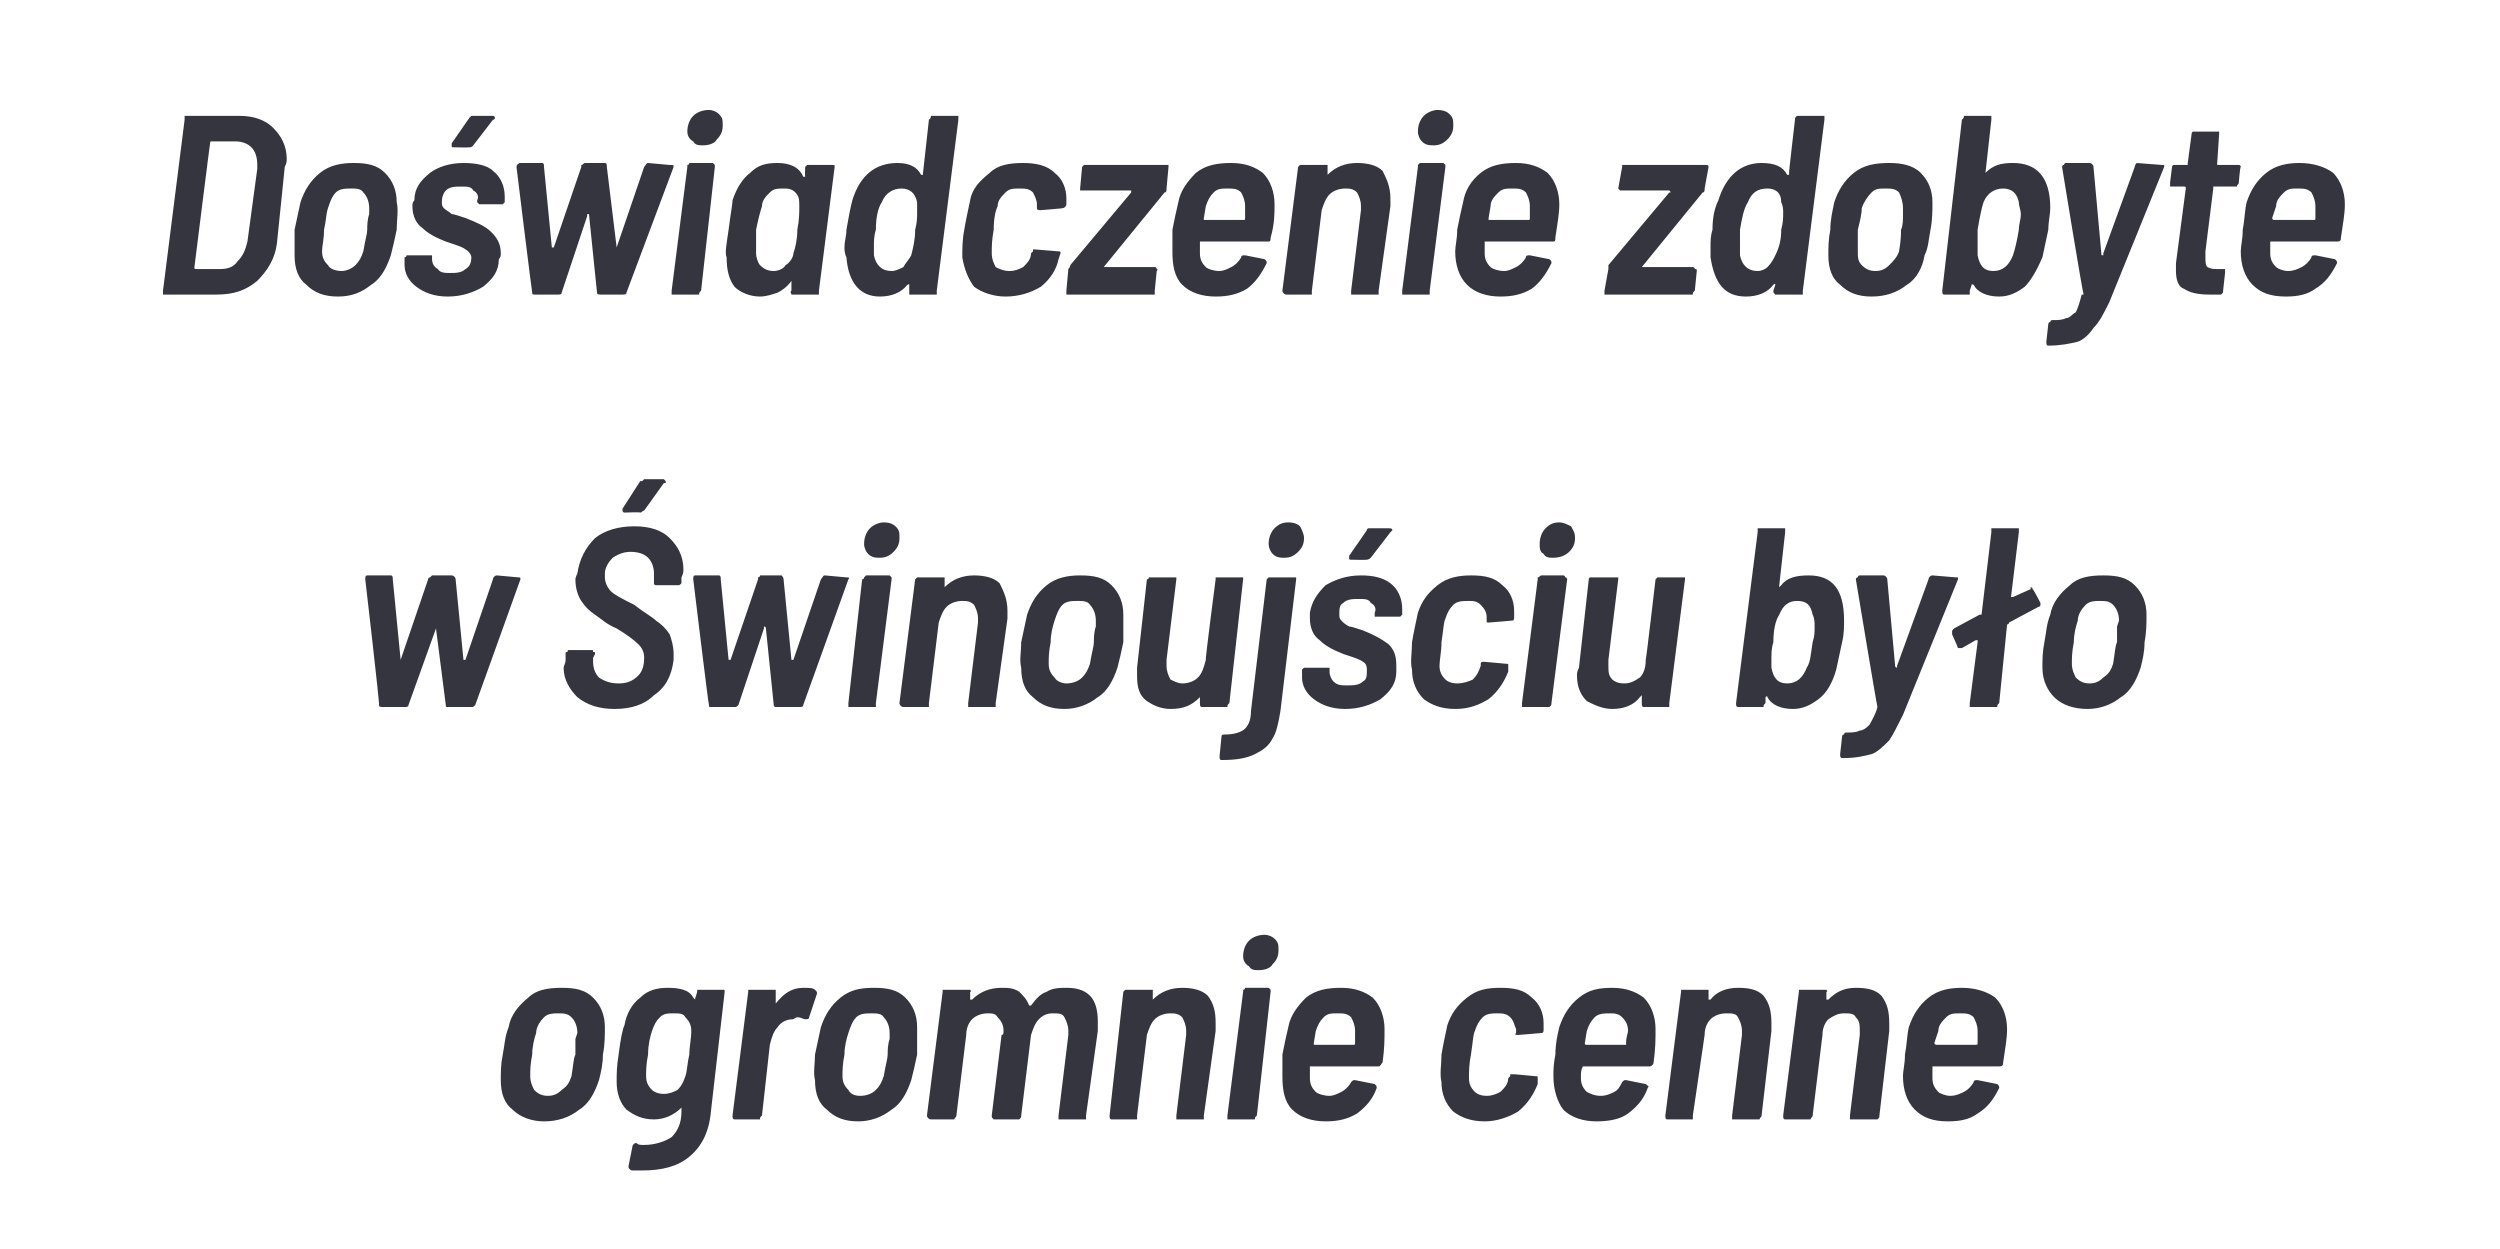 <?xml version="1.0" standalone="no"?>
<!DOCTYPE svg PUBLIC "-//W3C//DTD SVG 1.1//EN" "http://www.w3.org/Graphics/SVG/1.1/DTD/svg11.dtd">
<svg xmlns="http://www.w3.org/2000/svg" version="1.1" width="127.3px" height="63.6px" viewBox="0 -2 127.3 63.6" style="top:-2px">
  <desc>Do wiadczenie zdobyte w winouj ciu by o ogromnie cenne</desc>
  <defs/>
  <g id="Polygon98711">
    <path d="M 27.7 55.1 C 27.1 55.1 26.5 54.9 26.1 54.5 C 25.7 54.2 25.5 53.7 25.5 53 C 25.5 52.6 25.5 52.2 25.6 51.7 C 25.7 51.2 25.7 50.8 25.9 50.3 C 26 49.7 26.4 49.2 26.9 48.8 C 27.3 48.4 27.9 48.3 28.6 48.3 C 29.3 48.3 29.8 48.4 30.2 48.8 C 30.6 49.2 30.8 49.7 30.8 50.3 C 30.8 50.7 30.8 51.2 30.7 51.7 C 30.7 52.2 30.6 52.6 30.5 53 C 30.3 53.6 30 54.2 29.5 54.5 C 29 54.9 28.4 55.1 27.7 55.1 C 27.7 55.1 27.7 55.1 27.7 55.1 Z M 27.9 53.8 C 28.2 53.8 28.4 53.7 28.6 53.5 C 28.9 53.3 29 53.1 29.1 52.8 C 29.2 52.2 29.2 51.9 29.3 51.7 C 29.3 51.5 29.3 51.2 29.3 50.9 C 29.3 50.9 29.4 50.6 29.4 50.6 C 29.4 50.3 29.3 50 29.1 49.8 C 28.9 49.6 28.7 49.6 28.4 49.6 C 28.2 49.6 27.9 49.6 27.7 49.8 C 27.5 50 27.3 50.3 27.3 50.6 C 27.2 50.9 27.1 51.3 27.1 51.7 C 27 52.2 27 52.5 27 52.8 C 27 53.1 27.1 53.3 27.2 53.5 C 27.4 53.7 27.6 53.8 27.9 53.8 C 27.9 53.8 27.9 53.8 27.9 53.8 Z M 35.5 48.5 C 35.5 48.5 35.5 48.4 35.5 48.4 C 35.6 48.4 35.6 48.4 35.6 48.4 C 35.6 48.4 36.8 48.4 36.8 48.4 C 36.9 48.4 36.9 48.4 36.9 48.5 C 36.9 48.5 36.2 54.6 36.2 54.6 C 36.1 55.7 35.7 56.4 35.1 56.9 C 34.5 57.4 33.7 57.6 32.7 57.6 C 32.6 57.6 32.4 57.6 32.2 57.6 C 32.1 57.6 32 57.5 32 57.4 C 32 57.4 32.2 56.4 32.2 56.4 C 32.2 56.3 32.3 56.2 32.4 56.2 C 32.5 56.3 32.6 56.3 32.8 56.3 C 33.4 56.3 33.9 56.1 34.2 55.9 C 34.5 55.6 34.7 55.2 34.7 54.6 C 34.7 54.6 34.7 54.4 34.7 54.4 C 34.7 54.4 34.7 54.4 34.7 54.4 C 34.7 54.4 34.7 54.4 34.7 54.4 C 34.3 54.8 33.8 55 33.3 55 C 32.7 55 32.3 54.8 31.9 54.5 C 31.6 54.2 31.4 53.7 31.4 53.1 C 31.4 52.7 31.4 52.3 31.5 51.7 C 31.6 50.9 31.7 50.4 31.8 50.2 C 31.9 49.6 32.2 49.1 32.6 48.8 C 33 48.4 33.5 48.3 34 48.3 C 34.6 48.3 35.1 48.4 35.3 48.8 C 35.4 48.9 35.4 48.9 35.4 48.9 C 35.4 48.9 35.4 48.8 35.4 48.8 C 35.42 48.81 35.5 48.5 35.5 48.5 C 35.5 48.5 35.46 48.51 35.5 48.5 Z M 34.9 52.8 C 35 52.5 35 52.1 35.1 51.7 C 35.1 51.3 35.2 50.9 35.2 50.5 C 35.2 50.2 35.1 50 34.9 49.8 C 34.8 49.6 34.6 49.6 34.3 49.6 C 34 49.6 33.8 49.6 33.6 49.8 C 33.4 50 33.3 50.2 33.2 50.5 C 33.1 50.8 33 51.2 33 51.7 C 32.9 52.2 32.9 52.5 32.9 52.8 C 32.9 53.1 33 53.3 33.2 53.5 C 33.3 53.6 33.5 53.7 33.8 53.7 C 34.1 53.7 34.3 53.6 34.5 53.5 C 34.7 53.3 34.8 53.1 34.9 52.8 C 34.9 52.8 34.9 52.8 34.9 52.8 Z M 40.9 48.3 C 41.2 48.3 41.4 48.3 41.5 48.4 C 41.6 48.5 41.6 48.5 41.6 48.6 C 41.6 48.6 41.2 49.8 41.2 49.8 C 41.2 49.9 41.1 49.9 41 49.9 C 40.9 49.9 40.8 49.8 40.6 49.8 C 40.6 49.8 40.5 49.8 40.4 49.9 C 40.1 49.9 39.8 50 39.6 50.3 C 39.4 50.5 39.3 50.8 39.2 51.2 C 39.2 51.2 38.8 54.8 38.8 54.8 C 38.7 54.9 38.7 54.9 38.7 55 C 38.7 55 38.6 55 38.6 55 C 38.6 55 37.4 55 37.4 55 C 37.3 55 37.3 54.9 37.3 54.8 C 37.3 54.8 38.1 48.5 38.1 48.5 C 38.1 48.5 38.1 48.4 38.1 48.4 C 38.2 48.4 38.2 48.4 38.2 48.4 C 38.2 48.4 39.4 48.4 39.4 48.4 C 39.5 48.4 39.5 48.4 39.5 48.4 C 39.5 48.4 39.5 48.5 39.5 48.5 C 39.5 48.5 39.5 49.1 39.5 49.1 C 39.5 49.1 39.5 49.1 39.5 49.1 C 39.5 49.1 39.5 49.1 39.5 49.1 C 39.9 48.6 40.3 48.3 40.9 48.3 C 40.9 48.3 40.9 48.3 40.9 48.3 Z M 43.7 55.1 C 43 55.1 42.5 54.9 42.1 54.5 C 41.7 54.2 41.5 53.7 41.5 53 C 41.4 52.6 41.5 52.2 41.5 51.7 C 41.6 51.2 41.7 50.8 41.8 50.3 C 42 49.7 42.3 49.2 42.8 48.8 C 43.3 48.4 43.8 48.3 44.5 48.3 C 45.2 48.3 45.7 48.4 46.1 48.8 C 46.5 49.2 46.7 49.7 46.7 50.3 C 46.7 50.7 46.7 51.2 46.7 51.7 C 46.6 52.2 46.5 52.6 46.4 53 C 46.2 53.6 45.9 54.2 45.4 54.5 C 44.9 54.9 44.3 55.1 43.7 55.1 C 43.7 55.1 43.7 55.1 43.7 55.1 Z M 43.8 53.8 C 44.1 53.8 44.4 53.7 44.6 53.5 C 44.8 53.3 44.9 53.1 45 52.8 C 45.1 52.2 45.2 51.9 45.2 51.7 C 45.2 51.5 45.2 51.2 45.3 50.9 C 45.3 50.9 45.3 50.6 45.3 50.6 C 45.3 50.3 45.2 50 45 49.8 C 44.9 49.6 44.6 49.6 44.4 49.6 C 44.1 49.6 43.8 49.6 43.6 49.8 C 43.4 50 43.3 50.3 43.2 50.6 C 43.1 50.9 43 51.3 43 51.7 C 42.9 52.2 42.9 52.5 42.9 52.8 C 42.9 53.1 43 53.3 43.2 53.5 C 43.3 53.7 43.5 53.8 43.8 53.8 C 43.8 53.8 43.8 53.8 43.8 53.8 Z M 54.3 48.3 C 54.8 48.3 55.2 48.4 55.5 48.7 C 55.8 49 55.9 49.5 55.9 50 C 55.9 50.2 55.9 50.4 55.9 50.5 C 55.9 50.5 55.3 54.8 55.3 54.8 C 55.3 54.9 55.3 54.9 55.3 55 C 55.2 55 55.2 55 55.2 55 C 55.2 55 54 55 54 55 C 54 55 53.9 55 53.9 55 C 53.9 54.9 53.9 54.9 53.9 54.8 C 53.9 54.8 54.4 50.7 54.4 50.7 C 54.4 50.7 54.4 50.6 54.4 50.5 C 54.4 50.2 54.3 50 54.2 49.8 C 54.1 49.6 53.9 49.6 53.6 49.6 C 53.3 49.6 53.1 49.7 52.9 49.9 C 52.7 50.1 52.6 50.4 52.5 50.7 C 52.5 50.7 52 54.8 52 54.8 C 52 54.9 52 54.9 51.9 55 C 51.9 55 51.9 55 51.8 55 C 51.8 55 50.7 55 50.7 55 C 50.6 55 50.6 55 50.6 55 C 50.5 54.9 50.5 54.9 50.5 54.8 C 50.5 54.8 51 50.7 51 50.7 C 51.1 50.7 51.1 50.6 51.1 50.5 C 51.1 50.2 51 50 50.8 49.8 C 50.7 49.6 50.5 49.6 50.3 49.6 C 50 49.6 49.7 49.7 49.5 49.9 C 49.3 50.1 49.2 50.4 49.2 50.7 C 49.2 50.7 48.7 54.8 48.7 54.8 C 48.7 54.9 48.6 54.9 48.6 55 C 48.6 55 48.5 55 48.5 55 C 48.5 55 47.4 55 47.4 55 C 47.3 55 47.2 54.9 47.2 54.8 C 47.2 54.8 48 48.5 48 48.5 C 48 48.5 48 48.4 48 48.4 C 48.1 48.4 48.1 48.4 48.2 48.4 C 48.2 48.4 49.3 48.4 49.3 48.4 C 49.4 48.4 49.4 48.4 49.4 48.4 C 49.4 48.4 49.5 48.5 49.4 48.5 C 49.4 48.5 49.4 48.8 49.4 48.8 C 49.4 48.9 49.4 48.9 49.4 48.9 C 49.4 48.9 49.5 48.9 49.5 48.9 C 49.9 48.5 50.4 48.3 51 48.3 C 51.3 48.3 51.6 48.3 51.9 48.5 C 52.1 48.7 52.3 48.9 52.4 49.2 C 52.5 49.2 52.5 49.2 52.5 49.2 C 52.8 48.8 53 48.6 53.3 48.5 C 53.6 48.3 54 48.3 54.3 48.3 C 54.3 48.3 54.3 48.3 54.3 48.3 Z M 60.2 48.3 C 60.7 48.3 61.2 48.4 61.5 48.7 C 61.8 49.1 61.9 49.5 61.9 50.1 C 61.9 50.2 61.9 50.3 61.9 50.5 C 61.9 50.5 61.3 54.8 61.3 54.8 C 61.3 54.9 61.3 54.9 61.3 55 C 61.3 55 61.2 55 61.2 55 C 61.2 55 60 55 60 55 C 60 55 59.9 55 59.9 55 C 59.9 54.9 59.9 54.9 59.9 54.8 C 59.9 54.8 60.4 50.7 60.4 50.7 C 60.4 50.7 60.4 50.6 60.4 50.5 C 60.4 50.2 60.3 50 60.2 49.8 C 60 49.6 59.8 49.6 59.6 49.6 C 59.3 49.6 59 49.7 58.8 49.9 C 58.6 50.1 58.5 50.4 58.4 50.7 C 58.4 50.7 57.9 54.8 57.9 54.8 C 57.9 54.9 57.9 54.9 57.9 55 C 57.8 55 57.8 55 57.8 55 C 57.8 55 56.6 55 56.6 55 C 56.5 55 56.5 54.9 56.5 54.8 C 56.5 54.8 57.2 48.5 57.2 48.5 C 57.2 48.5 57.3 48.4 57.3 48.4 C 57.3 48.4 57.4 48.4 57.4 48.4 C 57.4 48.4 58.6 48.4 58.6 48.4 C 58.6 48.4 58.7 48.4 58.7 48.4 C 58.7 48.4 58.7 48.5 58.7 48.5 C 58.7 48.5 58.7 48.9 58.7 48.9 C 58.7 48.9 58.7 48.9 58.7 48.9 C 58.7 48.9 58.7 48.9 58.7 48.9 C 59.1 48.5 59.6 48.3 60.2 48.3 C 60.2 48.3 60.2 48.3 60.2 48.3 Z M 64.1 47.4 C 63.9 47.4 63.7 47.4 63.6 47.2 C 63.4 47.1 63.3 46.9 63.3 46.7 C 63.3 46.4 63.4 46.1 63.6 45.9 C 63.8 45.7 64.1 45.6 64.4 45.6 C 64.6 45.6 64.8 45.7 64.9 45.8 C 65.1 46 65.1 46.1 65.1 46.4 C 65.1 46.7 65 46.9 64.8 47.1 C 64.7 47.3 64.4 47.4 64.1 47.4 C 64.1 47.4 64.1 47.4 64.1 47.4 Z M 62.6 55 C 62.6 55 62.5 55 62.5 55 C 62.5 54.9 62.5 54.9 62.5 54.8 C 62.5 54.8 63.3 48.5 63.3 48.5 C 63.3 48.5 63.3 48.4 63.3 48.4 C 63.4 48.4 63.4 48.3 63.4 48.3 C 63.4 48.3 64.6 48.3 64.6 48.3 C 64.6 48.3 64.7 48.4 64.7 48.4 C 64.7 48.4 64.7 48.5 64.7 48.5 C 64.7 48.5 64 54.8 64 54.8 C 63.9 54.9 63.9 54.9 63.9 55 C 63.9 55 63.8 55 63.8 55 C 63.78 55 62.6 55 62.6 55 C 62.6 55 62.61 55 62.6 55 Z M 70.5 50.4 C 70.5 50.9 70.5 51.4 70.4 52.1 C 70.3 52.2 70.3 52.3 70.2 52.3 C 70.2 52.3 66.8 52.3 66.8 52.3 C 66.8 52.3 66.8 52.3 66.7 52.3 C 66.7 52.3 66.7 52.3 66.7 52.3 C 66.7 52.5 66.7 52.6 66.7 52.9 C 66.7 53.2 66.8 53.4 67 53.6 C 67.1 53.7 67.4 53.8 67.7 53.8 C 67.9 53.8 68.1 53.7 68.3 53.6 C 68.5 53.5 68.7 53.3 68.8 53.1 C 68.9 53 68.9 53 69 53 C 69 53 70 53.2 70 53.2 C 70.1 53.3 70.1 53.3 70.1 53.4 C 69.9 54 69.5 54.4 69.1 54.7 C 68.6 55 68.1 55.1 67.5 55.1 C 66.8 55.1 66.2 54.9 65.8 54.5 C 65.4 54.1 65.3 53.5 65.3 52.8 C 65.3 52.5 65.3 52.2 65.3 51.7 C 65.4 51.2 65.5 50.7 65.6 50.3 C 65.7 49.7 66.1 49.2 66.5 48.8 C 67 48.4 67.6 48.3 68.3 48.3 C 69 48.3 69.5 48.5 69.9 48.8 C 70.3 49.2 70.5 49.8 70.5 50.4 C 70.5 50.4 70.5 50.4 70.5 50.4 Z M 68.1 49.6 C 67.8 49.6 67.6 49.6 67.4 49.8 C 67.2 50 67.1 50.2 67 50.5 C 67 50.5 66.9 51.1 66.9 51.1 C 66.9 51.2 66.9 51.2 66.9 51.2 C 66.9 51.2 68.9 51.2 68.9 51.2 C 69 51.2 69 51.2 69 51.1 C 69 50.8 69 50.6 69 50.5 C 69 50.2 68.9 50 68.8 49.8 C 68.6 49.6 68.4 49.6 68.1 49.6 C 68.1 49.6 68.1 49.6 68.1 49.6 Z M 75.6 55.1 C 74.9 55.1 74.4 54.9 74 54.6 C 73.6 54.2 73.4 53.7 73.4 53.1 C 73.3 52.7 73.4 52.2 73.4 51.7 C 73.5 51.1 73.6 50.7 73.7 50.2 C 73.9 49.6 74.2 49.2 74.7 48.8 C 75.2 48.4 75.7 48.3 76.4 48.3 C 77.1 48.3 77.6 48.4 78 48.8 C 78.4 49.1 78.6 49.6 78.6 50.1 C 78.6 50.3 78.6 50.4 78.6 50.4 C 78.6 50.5 78.6 50.6 78.5 50.6 C 78.46 50.61 77.3 50.7 77.3 50.7 C 77.3 50.7 77.28 50.72 77.3 50.7 C 77.2 50.7 77.1 50.7 77.2 50.6 C 77.2 50.5 77.2 50.4 77.2 50.4 C 77.1 50.2 77.1 50 76.9 49.8 C 76.7 49.6 76.5 49.6 76.2 49.6 C 76 49.6 75.7 49.6 75.5 49.8 C 75.3 50 75.2 50.2 75.1 50.5 C 75 50.7 75 51.1 74.9 51.7 C 74.8 52.2 74.8 52.6 74.8 52.9 C 74.8 53.2 74.9 53.4 75.1 53.6 C 75.2 53.7 75.4 53.8 75.7 53.8 C 76 53.8 76.2 53.7 76.4 53.6 C 76.6 53.4 76.8 53.2 76.8 52.9 C 76.8 52.9 76.9 52.8 76.9 52.8 C 76.9 52.8 76.9 52.7 76.9 52.7 C 77 52.7 77 52.7 77.1 52.7 C 77.1 52.7 78.2 52.8 78.2 52.8 C 78.3 52.8 78.3 52.8 78.3 52.9 C 78.3 52.9 78.3 53.2 78.3 53.2 C 78.1 53.7 77.8 54.2 77.3 54.6 C 76.8 54.9 76.2 55.1 75.6 55.1 C 75.6 55.1 75.6 55.1 75.6 55.1 Z M 84.3 50.4 C 84.3 50.9 84.3 51.4 84.2 52.1 C 84.2 52.2 84.1 52.3 84 52.3 C 84 52.3 80.6 52.3 80.6 52.3 C 80.6 52.3 80.6 52.3 80.6 52.3 C 80.6 52.3 80.6 52.3 80.6 52.3 C 80.5 52.5 80.5 52.6 80.5 52.9 C 80.5 53.2 80.6 53.4 80.8 53.6 C 81 53.7 81.2 53.8 81.5 53.8 C 81.8 53.8 82 53.7 82.2 53.6 C 82.4 53.5 82.5 53.3 82.6 53.1 C 82.7 53 82.7 53 82.8 53 C 82.8 53 83.8 53.2 83.8 53.2 C 83.9 53.3 84 53.3 83.9 53.4 C 83.7 54 83.3 54.4 82.9 54.7 C 82.5 55 81.9 55.1 81.3 55.1 C 80.6 55.1 80 54.9 79.6 54.5 C 79.3 54.1 79.1 53.5 79.1 52.8 C 79.1 52.5 79.1 52.2 79.2 51.7 C 79.2 51.2 79.3 50.7 79.4 50.3 C 79.6 49.7 79.9 49.2 80.4 48.8 C 80.9 48.4 81.4 48.3 82.1 48.3 C 82.8 48.3 83.3 48.5 83.7 48.8 C 84.1 49.2 84.3 49.8 84.3 50.4 C 84.3 50.4 84.3 50.4 84.3 50.4 Z M 82 49.6 C 81.7 49.6 81.4 49.6 81.2 49.8 C 81 50 80.9 50.2 80.8 50.5 C 80.8 50.5 80.7 51.1 80.7 51.1 C 80.7 51.2 80.7 51.2 80.8 51.2 C 80.8 51.2 82.8 51.2 82.8 51.2 C 82.8 51.2 82.8 51.2 82.8 51.1 C 82.8 50.8 82.9 50.6 82.9 50.5 C 82.9 50.2 82.8 50 82.6 49.8 C 82.4 49.6 82.2 49.6 82 49.6 C 82 49.6 82 49.6 82 49.6 Z M 88.5 48.3 C 89.1 48.3 89.5 48.4 89.8 48.7 C 90.1 49.1 90.2 49.5 90.2 50.1 C 90.2 50.2 90.2 50.3 90.2 50.5 C 90.2 50.5 89.7 54.8 89.7 54.8 C 89.7 54.9 89.6 54.9 89.6 55 C 89.6 55 89.5 55 89.5 55 C 89.5 55 88.3 55 88.3 55 C 88.3 55 88.2 55 88.2 55 C 88.2 54.9 88.2 54.9 88.2 54.8 C 88.2 54.8 88.7 50.7 88.7 50.7 C 88.7 50.7 88.7 50.6 88.7 50.5 C 88.7 50.2 88.6 50 88.5 49.8 C 88.4 49.6 88.2 49.6 87.9 49.6 C 87.6 49.6 87.3 49.7 87.1 49.9 C 86.9 50.1 86.8 50.4 86.8 50.7 C 86.8 50.7 86.2 54.8 86.2 54.8 C 86.2 54.9 86.2 54.9 86.2 55 C 86.2 55 86.1 55 86.1 55 C 86.1 55 84.9 55 84.9 55 C 84.8 55 84.8 54.9 84.8 54.8 C 84.8 54.8 85.6 48.5 85.6 48.5 C 85.6 48.5 85.6 48.4 85.6 48.4 C 85.6 48.4 85.7 48.4 85.7 48.4 C 85.7 48.4 86.9 48.4 86.9 48.4 C 86.9 48.4 87 48.4 87 48.4 C 87 48.4 87 48.5 87 48.5 C 87 48.5 87 48.9 87 48.9 C 87 48.9 87 48.9 87 48.9 C 87 48.9 87 48.9 87.1 48.9 C 87.4 48.5 87.9 48.3 88.5 48.3 C 88.5 48.3 88.5 48.3 88.5 48.3 Z M 94.5 48.3 C 95.1 48.3 95.5 48.4 95.8 48.7 C 96.1 49.1 96.2 49.5 96.2 50.1 C 96.2 50.2 96.2 50.3 96.2 50.5 C 96.2 50.5 95.7 54.8 95.7 54.8 C 95.7 54.9 95.7 54.9 95.6 55 C 95.6 55 95.6 55 95.5 55 C 95.5 55 94.3 55 94.3 55 C 94.3 55 94.3 55 94.2 55 C 94.2 54.9 94.2 54.9 94.2 54.8 C 94.2 54.8 94.7 50.7 94.7 50.7 C 94.7 50.7 94.7 50.6 94.7 50.5 C 94.7 50.2 94.7 50 94.5 49.8 C 94.4 49.6 94.2 49.6 93.9 49.6 C 93.6 49.6 93.4 49.7 93.1 49.9 C 92.9 50.1 92.8 50.4 92.8 50.7 C 92.8 50.7 92.3 54.8 92.3 54.8 C 92.3 54.9 92.2 54.9 92.2 55 C 92.2 55 92.1 55 92.1 55 C 92.1 55 90.9 55 90.9 55 C 90.8 55 90.8 54.9 90.8 54.8 C 90.8 54.8 91.6 48.5 91.6 48.5 C 91.6 48.5 91.6 48.4 91.6 48.4 C 91.7 48.4 91.7 48.4 91.7 48.4 C 91.7 48.4 92.9 48.4 92.9 48.4 C 93 48.4 93 48.4 93 48.4 C 93 48.4 93.1 48.5 93 48.5 C 93 48.5 93 48.9 93 48.9 C 93 48.9 93 48.9 93 48.9 C 93 48.9 93.1 48.9 93.1 48.9 C 93.5 48.5 93.9 48.3 94.5 48.3 C 94.5 48.3 94.5 48.3 94.5 48.3 Z M 102.2 50.4 C 102.2 50.9 102.1 51.4 102 52.1 C 102 52.2 102 52.3 101.8 52.3 C 101.8 52.3 98.5 52.3 98.5 52.3 C 98.4 52.3 98.4 52.3 98.4 52.3 C 98.4 52.3 98.4 52.3 98.4 52.3 C 98.4 52.5 98.4 52.6 98.4 52.9 C 98.4 53.2 98.5 53.4 98.7 53.6 C 98.8 53.7 99.1 53.8 99.3 53.8 C 99.6 53.8 99.8 53.7 100 53.6 C 100.2 53.5 100.4 53.3 100.5 53.1 C 100.5 53 100.6 53 100.7 53 C 100.7 53 101.7 53.2 101.7 53.2 C 101.8 53.3 101.8 53.3 101.8 53.4 C 101.5 54 101.2 54.4 100.7 54.7 C 100.3 55 99.8 55.1 99.2 55.1 C 98.4 55.1 97.9 54.9 97.5 54.5 C 97.1 54.1 96.9 53.5 96.9 52.8 C 96.9 52.5 97 52.2 97 51.7 C 97.1 51.2 97.1 50.7 97.2 50.3 C 97.4 49.7 97.7 49.2 98.2 48.8 C 98.7 48.4 99.3 48.3 99.9 48.3 C 100.6 48.3 101.2 48.5 101.6 48.8 C 102 49.2 102.2 49.8 102.2 50.4 C 102.2 50.4 102.2 50.4 102.2 50.4 Z M 99.8 49.6 C 99.5 49.6 99.3 49.6 99.1 49.8 C 98.9 50 98.7 50.2 98.7 50.5 C 98.7 50.5 98.5 51.1 98.5 51.1 C 98.5 51.2 98.6 51.2 98.6 51.2 C 98.6 51.2 100.6 51.2 100.6 51.2 C 100.7 51.2 100.7 51.2 100.7 51.1 C 100.7 50.8 100.7 50.6 100.7 50.5 C 100.7 50.2 100.6 50 100.5 49.8 C 100.3 49.6 100.1 49.6 99.8 49.6 C 99.8 49.6 99.8 49.6 99.8 49.6 Z " stroke="none" fill="#34353f"/>
  </g>
  <g id="Polygon98710">
    <path d="M 19.5 34 C 19.4 34 19.3 34 19.3 33.9 C 19.34 33.87 18.6 27.5 18.6 27.5 C 18.6 27.5 18.56 27.49 18.6 27.5 C 18.6 27.4 18.6 27.3 18.7 27.3 C 18.7 27.3 19.9 27.3 19.9 27.3 C 20 27.3 20 27.4 20 27.5 C 20 27.5 20.4 31.6 20.4 31.6 C 20.4 31.6 20.4 31.6 20.4 31.6 C 20.4 31.6 20.4 31.6 20.4 31.6 C 20.4 31.6 21.8 27.5 21.8 27.5 C 21.8 27.4 21.9 27.4 21.9 27.4 C 21.9 27.4 22 27.3 22 27.3 C 22 27.3 23 27.3 23 27.3 C 23.1 27.3 23.2 27.4 23.2 27.5 C 23.2 27.5 23.6 31.6 23.6 31.6 C 23.6 31.6 23.6 31.6 23.6 31.6 C 23.7 31.6 23.7 31.6 23.7 31.6 C 23.7 31.6 25.1 27.5 25.1 27.5 C 25.1 27.4 25.2 27.3 25.3 27.3 C 25.3 27.3 26.4 27.4 26.4 27.4 C 26.5 27.4 26.5 27.4 26.5 27.5 C 26.5 27.5 24.2 33.9 24.2 33.9 C 24.1 34 24.1 34 24 34 C 24 34 22.8 34 22.8 34 C 22.7 34 22.7 34 22.7 33.9 C 22.7 33.9 22.2 30 22.2 30 C 22.2 29.9 22.2 29.9 22.2 29.9 C 22.2 29.9 22.2 29.9 22.2 30 C 22.2 30 20.8 33.9 20.8 33.9 C 20.8 34 20.7 34 20.6 34 C 20.65 34 19.5 34 19.5 34 C 19.5 34 19.51 34 19.5 34 Z M 31.3 34.1 C 30.5 34.1 29.9 33.9 29.4 33.5 C 29 33.1 28.7 32.6 28.7 32 C 28.7 31.9 28.8 31.8 28.8 31.6 C 28.8 31.6 28.8 31.3 28.8 31.3 C 28.8 31.2 28.8 31.2 28.9 31.2 C 28.9 31.1 28.9 31.1 29 31.1 C 29 31.1 30.1 31.1 30.1 31.1 C 30.2 31.1 30.2 31.1 30.2 31.2 C 30.3 31.2 30.3 31.2 30.3 31.3 C 30.3 31.3 30.2 31.5 30.2 31.5 C 30.2 31.6 30.2 31.6 30.2 31.7 C 30.2 32 30.3 32.3 30.5 32.5 C 30.8 32.7 31.1 32.8 31.5 32.8 C 31.9 32.8 32.2 32.7 32.5 32.4 C 32.7 32.2 32.8 31.9 32.8 31.5 C 32.8 31.2 32.7 31 32.5 30.8 C 32.3 30.6 31.9 30.3 31.4 30 C 30.9 29.8 30.6 29.5 30.3 29.3 C 30 29.1 29.8 28.9 29.6 28.6 C 29.4 28.3 29.3 27.9 29.3 27.5 C 29.3 27.5 29.3 27.4 29.4 27.2 C 29.5 26.5 29.8 25.9 30.3 25.4 C 30.8 25 31.5 24.8 32.3 24.8 C 33.1 24.8 33.7 25 34.1 25.4 C 34.5 25.8 34.8 26.3 34.8 27 C 34.8 27.1 34.8 27.2 34.7 27.4 C 34.7 27.4 34.7 27.6 34.7 27.6 C 34.7 27.7 34.7 27.7 34.7 27.7 C 34.6 27.8 34.6 27.8 34.5 27.8 C 34.5 27.8 33.4 27.8 33.4 27.8 C 33.4 27.8 33.3 27.8 33.3 27.7 C 33.3 27.7 33.3 27.7 33.3 27.6 C 33.3 27.6 33.3 27.4 33.3 27.4 C 33.3 27.3 33.3 27.3 33.3 27.2 C 33.3 26.9 33.2 26.6 33 26.4 C 32.8 26.2 32.5 26.1 32.1 26.1 C 31.8 26.1 31.5 26.2 31.2 26.4 C 31 26.6 30.8 26.9 30.8 27.2 C 30.8 27.2 30.8 27.3 30.8 27.4 C 30.8 27.6 30.9 27.9 31.1 28.1 C 31.3 28.3 31.7 28.5 32.3 28.8 C 32.8 29.2 33.2 29.4 33.4 29.6 C 33.7 29.8 33.9 30 34.1 30.3 C 34.2 30.6 34.3 30.9 34.3 31.3 C 34.3 31.3 34.3 31.5 34.3 31.6 C 34.2 32.4 33.9 33 33.3 33.4 C 32.8 33.9 32.1 34.1 31.3 34.1 C 31.3 34.1 31.3 34.1 31.3 34.1 Z M 31.8 24.1 C 31.7 24.1 31.7 24 31.7 24 C 31.7 24 31.7 23.9 31.7 23.9 C 31.7 23.9 32.6 22.5 32.6 22.5 C 32.6 22.5 32.7 22.5 32.7 22.5 C 32.7 22.5 32.8 22.4 32.8 22.4 C 32.8 22.4 33.8 22.4 33.8 22.4 C 33.8 22.4 33.9 22.5 33.9 22.5 C 33.9 22.6 33.9 22.6 33.8 22.6 C 33.8 22.6 32.8 24 32.8 24 C 32.7 24 32.7 24.1 32.6 24.1 C 32.6 24.07 31.8 24.1 31.8 24.1 C 31.8 24.1 31.82 24.07 31.8 24.1 Z M 36.2 34 C 36.1 34 36.1 34 36.1 33.9 C 36.07 33.87 35.3 27.5 35.3 27.5 C 35.3 27.5 35.29 27.49 35.3 27.5 C 35.3 27.4 35.3 27.3 35.4 27.3 C 35.4 27.3 36.6 27.3 36.6 27.3 C 36.7 27.3 36.7 27.4 36.7 27.5 C 36.7 27.5 37.1 31.6 37.1 31.6 C 37.1 31.6 37.1 31.6 37.1 31.6 C 37.1 31.6 37.2 31.6 37.2 31.6 C 37.2 31.6 38.6 27.5 38.6 27.5 C 38.6 27.4 38.6 27.4 38.6 27.4 C 38.7 27.4 38.7 27.3 38.7 27.3 C 38.7 27.3 39.8 27.3 39.8 27.3 C 39.8 27.3 39.9 27.4 39.9 27.5 C 39.9 27.5 40.3 31.6 40.3 31.6 C 40.3 31.6 40.4 31.6 40.4 31.6 C 40.4 31.6 40.4 31.6 40.4 31.6 C 40.4 31.6 41.8 27.5 41.8 27.5 C 41.9 27.4 41.9 27.3 42 27.3 C 42 27.3 43.1 27.4 43.1 27.4 C 43.2 27.4 43.3 27.4 43.2 27.5 C 43.2 27.5 40.9 33.9 40.9 33.9 C 40.9 34 40.8 34 40.7 34 C 40.7 34 39.5 34 39.5 34 C 39.5 34 39.4 34 39.4 33.9 C 39.4 33.9 39 30 39 30 C 39 29.9 38.9 29.9 38.9 29.9 C 38.9 29.9 38.9 29.9 38.9 30 C 38.9 30 37.6 33.9 37.6 33.9 C 37.5 34 37.5 34 37.4 34 C 37.38 34 36.2 34 36.2 34 C 36.2 34 36.23 34 36.2 34 Z M 44.8 26.4 C 44.6 26.4 44.4 26.4 44.2 26.2 C 44.1 26.1 44 25.9 44 25.7 C 44 25.4 44.1 25.1 44.3 24.9 C 44.5 24.7 44.8 24.6 45 24.6 C 45.3 24.6 45.5 24.7 45.6 24.8 C 45.8 25 45.8 25.1 45.8 25.4 C 45.8 25.7 45.7 25.9 45.5 26.1 C 45.3 26.3 45.1 26.4 44.8 26.4 C 44.8 26.4 44.8 26.4 44.8 26.4 Z M 43.3 34 C 43.3 34 43.2 34 43.2 34 C 43.2 33.9 43.2 33.9 43.2 33.8 C 43.2 33.8 43.9 27.5 43.9 27.5 C 44 27.5 44 27.4 44 27.4 C 44 27.4 44.1 27.3 44.1 27.3 C 44.1 27.3 45.3 27.3 45.3 27.3 C 45.3 27.3 45.4 27.4 45.4 27.4 C 45.4 27.4 45.4 27.5 45.4 27.5 C 45.4 27.5 44.6 33.8 44.6 33.8 C 44.6 33.9 44.6 33.9 44.6 34 C 44.5 34 44.5 34 44.5 34 C 44.47 34 43.3 34 43.3 34 C 43.3 34 43.3 34 43.3 34 Z M 49.6 27.3 C 50.1 27.3 50.6 27.4 50.9 27.7 C 51.1 28.1 51.3 28.5 51.3 29.1 C 51.3 29.2 51.3 29.3 51.3 29.5 C 51.3 29.5 50.7 33.8 50.7 33.8 C 50.7 33.9 50.7 33.9 50.7 34 C 50.6 34 50.6 34 50.6 34 C 50.6 34 49.4 34 49.4 34 C 49.4 34 49.3 34 49.3 34 C 49.3 33.9 49.3 33.9 49.3 33.8 C 49.3 33.8 49.8 29.7 49.8 29.7 C 49.8 29.7 49.8 29.6 49.8 29.5 C 49.8 29.2 49.7 29 49.6 28.8 C 49.4 28.6 49.2 28.6 49 28.6 C 48.7 28.6 48.4 28.7 48.2 28.9 C 48 29.1 47.9 29.4 47.8 29.7 C 47.8 29.7 47.3 33.8 47.3 33.8 C 47.3 33.9 47.3 33.9 47.3 34 C 47.2 34 47.2 34 47.1 34 C 47.1 34 46 34 46 34 C 45.9 34 45.8 33.9 45.8 33.8 C 45.8 33.8 46.6 27.5 46.6 27.5 C 46.6 27.5 46.7 27.4 46.7 27.4 C 46.7 27.4 46.8 27.4 46.8 27.4 C 46.8 27.4 48 27.4 48 27.4 C 48 27.4 48 27.4 48.1 27.4 C 48.1 27.4 48.1 27.5 48.1 27.5 C 48.1 27.5 48.1 27.9 48.1 27.9 C 48 27.9 48.1 27.9 48.1 27.9 C 48.1 27.9 48.1 27.9 48.1 27.9 C 48.5 27.5 49 27.3 49.6 27.3 C 49.6 27.3 49.6 27.3 49.6 27.3 Z M 54.2 34.1 C 53.5 34.1 53 33.9 52.6 33.5 C 52.2 33.2 52 32.7 52 32 C 51.9 31.6 52 31.2 52 30.7 C 52.1 30.2 52.2 29.8 52.3 29.3 C 52.5 28.7 52.8 28.2 53.3 27.8 C 53.8 27.4 54.4 27.3 55 27.3 C 55.7 27.3 56.2 27.4 56.6 27.8 C 57 28.2 57.2 28.7 57.2 29.3 C 57.2 29.7 57.2 30.2 57.2 30.7 C 57.1 31.2 57 31.6 56.9 32 C 56.7 32.6 56.4 33.2 55.9 33.5 C 55.4 33.9 54.8 34.1 54.2 34.1 C 54.2 34.1 54.2 34.1 54.2 34.1 Z M 54.3 32.8 C 54.6 32.8 54.9 32.7 55.1 32.5 C 55.3 32.3 55.4 32.1 55.5 31.8 C 55.6 31.2 55.7 30.9 55.7 30.7 C 55.7 30.5 55.7 30.2 55.8 29.9 C 55.8 29.9 55.8 29.6 55.8 29.6 C 55.8 29.3 55.7 29 55.5 28.8 C 55.4 28.6 55.1 28.6 54.9 28.6 C 54.6 28.6 54.3 28.6 54.1 28.8 C 53.9 29 53.8 29.3 53.7 29.6 C 53.6 29.9 53.5 30.3 53.5 30.7 C 53.4 31.2 53.4 31.5 53.4 31.8 C 53.4 32.1 53.5 32.3 53.7 32.5 C 53.8 32.7 54.1 32.8 54.3 32.8 C 54.3 32.8 54.3 32.8 54.3 32.8 Z M 61.9 27.5 C 61.9 27.5 61.9 27.4 61.9 27.4 C 62 27.4 62 27.4 62 27.4 C 62 27.4 63.2 27.4 63.2 27.4 C 63.2 27.4 63.3 27.4 63.3 27.4 C 63.3 27.4 63.3 27.5 63.3 27.5 C 63.3 27.5 62.6 33.8 62.6 33.8 C 62.5 33.9 62.5 33.9 62.5 34 C 62.5 34 62.4 34 62.4 34 C 62.4 34 61.2 34 61.2 34 C 61.1 34 61.1 33.9 61.1 33.8 C 61.1 33.8 61.1 33.5 61.1 33.5 C 61.1 33.5 61.1 33.5 61.1 33.4 C 61.1 33.4 61.1 33.5 61.1 33.5 C 60.7 33.9 60.3 34.1 59.6 34.1 C 59.1 34.1 58.7 33.9 58.4 33.7 C 58 33.4 57.9 33 57.9 32.4 C 57.9 32.3 57.9 32.2 57.9 32 C 57.9 32 58.4 27.5 58.4 27.5 C 58.5 27.5 58.5 27.4 58.5 27.4 C 58.5 27.4 58.6 27.4 58.6 27.4 C 58.6 27.4 59.8 27.4 59.8 27.4 C 59.8 27.4 59.9 27.4 59.9 27.4 C 59.9 27.4 59.9 27.5 59.9 27.5 C 59.9 27.5 59.4 31.6 59.4 31.6 C 59.4 31.7 59.4 31.8 59.4 31.9 C 59.4 32.2 59.5 32.4 59.6 32.6 C 59.8 32.7 60 32.8 60.2 32.8 C 60.5 32.8 60.8 32.7 61 32.5 C 61.2 32.3 61.3 32 61.4 31.6 C 61.36 31.62 61.9 27.5 61.9 27.5 C 61.9 27.5 61.87 27.51 61.9 27.5 Z M 65.4 26.4 C 65.2 26.4 65 26.4 64.8 26.2 C 64.7 26.1 64.6 25.9 64.6 25.7 C 64.6 25.4 64.7 25.1 64.9 24.9 C 65.1 24.7 65.3 24.6 65.6 24.6 C 65.9 24.6 66.1 24.7 66.2 24.8 C 66.3 25 66.4 25.2 66.4 25.4 C 66.4 25.7 66.3 25.9 66.1 26.1 C 65.9 26.3 65.7 26.4 65.4 26.4 C 65.4 26.4 65.4 26.4 65.4 26.4 Z M 62.2 36.7 C 62.1 36.7 62.1 36.6 62.1 36.5 C 62.1 36.5 62.2 35.5 62.2 35.5 C 62.2 35.4 62.3 35.4 62.4 35.4 C 62.8 35.4 63.2 35.3 63.4 35.1 C 63.6 34.9 63.7 34.6 63.7 34.2 C 63.7 34.2 64.5 27.5 64.5 27.5 C 64.5 27.5 64.6 27.4 64.6 27.4 C 64.6 27.4 64.7 27.4 64.7 27.4 C 64.7 27.4 65.9 27.4 65.9 27.4 C 65.9 27.4 65.9 27.4 66 27.4 C 66 27.4 66 27.5 66 27.5 C 66 27.5 65.2 34.2 65.2 34.2 C 65.1 34.8 65 35.3 64.8 35.6 C 64.6 36 64.3 36.2 63.9 36.4 C 63.5 36.6 63 36.7 62.2 36.7 C 62.2 36.7 62.2 36.7 62.2 36.7 Z M 68.5 34.1 C 67.8 34.1 67.3 33.9 66.9 33.6 C 66.5 33.3 66.3 32.9 66.3 32.5 C 66.3 32.4 66.3 32.3 66.3 32.2 C 66.3 32.2 66.3 32.1 66.3 32.1 C 66.3 32.1 66.3 32.1 66.4 32 C 66.4 32 66.4 32 66.5 32 C 66.5 32 67.6 32 67.6 32 C 67.6 32 67.7 32 67.7 32 C 67.7 32.1 67.7 32.1 67.7 32.1 C 67.7 32.1 67.7 32.2 67.7 32.2 C 67.7 32.4 67.8 32.6 67.9 32.7 C 68.1 32.9 68.3 32.9 68.6 32.9 C 68.9 32.9 69.2 32.9 69.4 32.7 C 69.6 32.6 69.6 32.4 69.6 32.1 C 69.6 32 69.6 31.8 69.4 31.7 C 69.3 31.6 69 31.5 68.7 31.4 C 68.7 31.4 68.4 31.3 68.4 31.3 C 67.9 31.1 67.5 30.9 67.2 30.6 C 66.9 30.4 66.7 30 66.7 29.5 C 66.7 29.4 66.7 29.3 66.7 29.2 C 66.8 28.6 67.1 28.2 67.5 27.8 C 68 27.5 68.6 27.3 69.3 27.3 C 69.9 27.3 70.4 27.4 70.8 27.7 C 71.2 28 71.4 28.5 71.4 29 C 71.4 29.1 71.4 29.2 71.4 29.3 C 71.4 29.3 71.4 29.3 71.4 29.3 C 71.4 29.3 71.4 29.3 71.3 29.4 C 71.3 29.4 71.3 29.4 71.2 29.4 C 71.2 29.4 70.1 29.4 70.1 29.4 C 70.1 29.4 70.1 29.4 70 29.4 C 70 29.3 70 29.3 70 29.3 C 70 29.3 70 29.2 70 29.2 C 70.1 29 70 28.8 69.8 28.7 C 69.7 28.5 69.5 28.5 69.2 28.5 C 68.9 28.5 68.6 28.5 68.4 28.7 C 68.2 28.8 68.2 29 68.2 29.3 C 68.2 29.4 68.2 29.5 68.3 29.6 C 68.4 29.7 68.5 29.8 68.7 29.9 C 68.8 29.9 69.1 30 69.4 30.1 C 69.9 30.3 70.3 30.5 70.7 30.8 C 71 31.1 71.1 31.4 71.1 31.9 C 71.1 32 71.1 32.1 71.1 32.2 C 71.1 32.8 70.8 33.2 70.3 33.6 C 69.8 33.9 69.2 34.1 68.5 34.1 C 68.5 34.1 68.5 34.1 68.5 34.1 Z M 68.8 26.5 C 68.7 26.5 68.7 26.5 68.7 26.4 C 68.7 26.4 68.7 26.4 68.7 26.3 C 68.7 26.3 69.6 25 69.6 25 C 69.6 25 69.6 24.9 69.7 24.9 C 69.7 24.9 69.8 24.9 69.8 24.9 C 69.8 24.9 70.7 24.9 70.7 24.9 C 70.8 24.9 70.9 24.9 70.9 25 C 70.9 25 70.8 25.1 70.8 25.1 C 70.8 25.1 69.8 26.4 69.8 26.4 C 69.7 26.5 69.6 26.5 69.6 26.5 C 69.57 26.52 68.8 26.5 68.8 26.5 C 68.8 26.5 68.79 26.52 68.8 26.5 Z M 74.1 34.1 C 73.4 34.1 72.9 33.9 72.5 33.6 C 72.1 33.2 71.9 32.7 71.9 32.1 C 71.8 31.7 71.9 31.2 71.9 30.7 C 72 30.1 72.1 29.7 72.2 29.2 C 72.4 28.6 72.7 28.2 73.2 27.8 C 73.7 27.4 74.3 27.3 74.9 27.3 C 75.6 27.3 76.1 27.4 76.5 27.8 C 76.9 28.1 77.1 28.6 77.1 29.1 C 77.1 29.3 77.1 29.4 77.1 29.4 C 77.1 29.5 77.1 29.6 77 29.6 C 76.98 29.61 75.8 29.7 75.8 29.7 C 75.8 29.7 75.79 29.72 75.8 29.7 C 75.7 29.7 75.7 29.7 75.7 29.6 C 75.7 29.5 75.7 29.4 75.7 29.4 C 75.7 29.2 75.6 29 75.4 28.8 C 75.2 28.6 75 28.6 74.8 28.6 C 74.5 28.6 74.2 28.6 74 28.8 C 73.8 29 73.7 29.2 73.6 29.5 C 73.5 29.7 73.5 30.1 73.4 30.7 C 73.4 31.2 73.3 31.6 73.3 31.9 C 73.3 32.2 73.4 32.4 73.6 32.6 C 73.7 32.7 73.9 32.8 74.2 32.8 C 74.5 32.8 74.8 32.7 75 32.6 C 75.2 32.4 75.3 32.2 75.4 31.9 C 75.4 31.9 75.4 31.8 75.4 31.8 C 75.4 31.8 75.4 31.7 75.5 31.7 C 75.5 31.7 75.5 31.7 75.6 31.7 C 75.6 31.7 76.7 31.8 76.7 31.8 C 76.8 31.8 76.8 31.8 76.8 31.9 C 76.8 31.9 76.8 32.2 76.8 32.2 C 76.6 32.7 76.3 33.2 75.8 33.6 C 75.3 33.9 74.8 34.1 74.1 34.1 C 74.1 34.1 74.1 34.1 74.1 34.1 Z M 79.1 26.4 C 78.9 26.4 78.7 26.4 78.6 26.2 C 78.4 26.1 78.4 25.9 78.4 25.7 C 78.4 25.4 78.5 25.1 78.7 24.9 C 78.9 24.7 79.1 24.6 79.4 24.6 C 79.6 24.6 79.8 24.7 80 24.8 C 80.1 25 80.2 25.1 80.2 25.4 C 80.2 25.7 80.1 25.9 79.9 26.1 C 79.7 26.3 79.4 26.4 79.1 26.4 C 79.1 26.4 79.1 26.4 79.1 26.4 Z M 77.6 34 C 77.6 34 77.6 34 77.5 34 C 77.5 33.9 77.5 33.9 77.5 33.8 C 77.5 33.8 78.3 27.5 78.3 27.5 C 78.3 27.5 78.3 27.4 78.3 27.4 C 78.4 27.4 78.4 27.3 78.5 27.3 C 78.5 27.3 79.6 27.3 79.6 27.3 C 79.7 27.3 79.7 27.4 79.7 27.4 C 79.8 27.4 79.8 27.5 79.8 27.5 C 79.8 27.5 79 33.8 79 33.8 C 79 33.9 79 33.9 78.9 34 C 78.9 34 78.9 34 78.8 34 C 78.81 34 77.6 34 77.6 34 C 77.6 34 77.64 34 77.6 34 Z M 84.3 27.5 C 84.3 27.5 84.4 27.4 84.4 27.4 C 84.4 27.4 84.5 27.4 84.5 27.4 C 84.5 27.4 85.7 27.4 85.7 27.4 C 85.7 27.4 85.7 27.4 85.8 27.4 C 85.8 27.4 85.8 27.5 85.8 27.5 C 85.8 27.5 85 33.8 85 33.8 C 85 33.9 85 33.9 85 34 C 84.9 34 84.9 34 84.9 34 C 84.9 34 83.7 34 83.7 34 C 83.6 34 83.6 33.9 83.6 33.8 C 83.6 33.8 83.6 33.5 83.6 33.5 C 83.6 33.5 83.6 33.5 83.6 33.4 C 83.6 33.4 83.5 33.5 83.5 33.5 C 83.2 33.9 82.7 34.1 82.1 34.1 C 81.6 34.1 81.2 33.9 80.8 33.7 C 80.5 33.4 80.3 33 80.3 32.4 C 80.3 32.3 80.3 32.2 80.4 32 C 80.4 32 80.9 27.5 80.9 27.5 C 80.9 27.5 80.9 27.4 81 27.4 C 81 27.4 81 27.4 81.1 27.4 C 81.1 27.4 82.3 27.4 82.3 27.4 C 82.3 27.4 82.3 27.4 82.4 27.4 C 82.4 27.4 82.4 27.5 82.4 27.5 C 82.4 27.5 81.9 31.6 81.9 31.6 C 81.9 31.7 81.9 31.8 81.9 31.9 C 81.9 32.2 81.9 32.4 82.1 32.6 C 82.2 32.7 82.4 32.8 82.7 32.8 C 83 32.8 83.2 32.7 83.5 32.5 C 83.7 32.3 83.8 32 83.8 31.6 C 83.82 31.62 84.3 27.5 84.3 27.5 C 84.3 27.5 84.33 27.51 84.3 27.5 Z M 93.9 29.6 C 93.9 29.9 93.9 30.3 93.8 30.7 C 93.7 31.2 93.6 31.6 93.5 32.1 C 93.3 32.8 93 33.3 92.6 33.6 C 92.2 33.9 91.8 34.1 91.3 34.1 C 90.7 34.1 90.2 33.9 90 33.5 C 90 33.5 90 33.4 89.9 33.5 C 89.9 33.5 89.9 33.5 89.9 33.5 C 89.9 33.5 89.9 33.8 89.9 33.8 C 89.8 33.9 89.8 33.9 89.8 34 C 89.8 34 89.7 34 89.7 34 C 89.7 34 88.5 34 88.5 34 C 88.4 34 88.4 33.9 88.4 33.8 C 88.4 33.8 89.5 25.1 89.5 25.1 C 89.5 25 89.5 25 89.5 24.9 C 89.6 24.9 89.6 24.9 89.6 24.9 C 89.6 24.9 90.8 24.9 90.8 24.9 C 90.8 24.9 90.9 24.9 90.9 24.9 C 90.9 25 90.9 25 90.9 25.1 C 90.9 25.1 90.6 27.8 90.6 27.8 C 90.6 27.9 90.6 27.9 90.6 27.9 C 90.6 27.9 90.6 27.9 90.7 27.8 C 91 27.4 91.5 27.3 92.1 27.3 C 93.3 27.3 93.9 28 93.9 29.6 C 93.9 29.6 93.9 29.6 93.9 29.6 Z M 92 32 C 92.2 31.7 92.2 31.3 92.3 30.7 C 92.4 30.4 92.4 30.2 92.4 29.9 C 92.4 29.7 92.4 29.5 92.3 29.3 C 92.2 28.8 92 28.6 91.5 28.6 C 91.1 28.6 90.8 28.8 90.6 29.3 C 90.4 29.6 90.3 30.1 90.3 30.7 C 90.2 31 90.2 31.3 90.2 31.6 C 90.2 31.7 90.2 31.8 90.2 32 C 90.3 32.5 90.5 32.8 91 32.8 C 91.5 32.8 91.8 32.5 92 32 C 92 32 92 32 92 32 Z M 93.8 36.6 C 93.7 36.6 93.7 36.5 93.7 36.4 C 93.7 36.4 93.8 35.5 93.8 35.5 C 93.8 35.5 93.8 35.4 93.9 35.4 C 93.9 35.4 93.9 35.3 94 35.3 C 94.3 35.3 94.5 35.3 94.7 35.2 C 94.9 35.2 95.1 35 95.2 34.9 C 95.3 34.7 95.5 34.4 95.6 34 C 95.6 34 95.6 34 95.6 34 C 95.57 33.96 94.5 27.5 94.5 27.5 C 94.5 27.5 94.53 27.5 94.5 27.5 C 94.5 27.5 94.5 27.4 94.6 27.4 C 94.6 27.4 94.6 27.3 94.7 27.3 C 94.7 27.3 95.9 27.3 95.9 27.3 C 96 27.3 96.1 27.4 96.1 27.5 C 96.1 27.5 96.5 31.9 96.5 31.9 C 96.5 32 96.6 32 96.6 32 C 96.6 32 96.6 32 96.6 31.9 C 96.6 31.9 98.2 27.5 98.2 27.5 C 98.2 27.4 98.3 27.3 98.4 27.3 C 98.4 27.3 99.6 27.4 99.6 27.4 C 99.6 27.4 99.7 27.4 99.7 27.4 C 99.7 27.4 99.7 27.5 99.7 27.5 C 99.7 27.5 96.9 34.4 96.9 34.4 C 96.6 35 96.4 35.4 96.2 35.7 C 95.9 36 95.6 36.3 95.3 36.4 C 94.9 36.5 94.5 36.6 93.9 36.6 C 93.86 36.59 93.8 36.6 93.8 36.6 C 93.8 36.6 93.78 36.59 93.8 36.6 Z M 103.9 28.7 C 103.9 28.8 103.9 28.8 103.9 28.8 C 103.9 28.9 103.8 28.9 103.8 28.9 C 103.8 28.9 102.3 29.7 102.3 29.7 C 102.3 29.8 102.2 29.8 102.2 29.8 C 102.2 29.8 101.8 33.8 101.8 33.8 C 101.7 33.9 101.7 33.9 101.7 34 C 101.7 34 101.6 34 101.6 34 C 101.6 34 100.4 34 100.4 34 C 100.4 34 100.3 34 100.3 34 C 100.3 33.9 100.3 33.9 100.3 33.8 C 100.3 33.8 100.7 30.7 100.7 30.7 C 100.7 30.7 100.7 30.6 100.7 30.6 C 100.6 30.6 100.6 30.6 100.6 30.6 C 100.6 30.6 99.9 31 99.9 31 C 99.9 31 99.8 31 99.8 31 C 99.8 31 99.7 31 99.7 31 C 99.7 30.96 99.4 30.3 99.4 30.3 C 99.4 30.3 99.41 30.2 99.4 30.2 C 99.4 30.1 99.4 30.1 99.5 30 C 99.5 30 100.8 29.3 100.8 29.3 C 100.8 29.3 100.8 29.3 100.9 29.3 C 100.9 29.3 101.4 25.1 101.4 25.1 C 101.4 25 101.4 25 101.4 24.9 C 101.5 24.9 101.5 24.9 101.5 24.9 C 101.5 24.9 102.7 24.9 102.7 24.9 C 102.7 24.9 102.8 24.9 102.8 24.9 C 102.8 25 102.8 25 102.8 25.1 C 102.8 25.1 102.4 28.4 102.4 28.4 C 102.4 28.4 102.4 28.4 102.4 28.4 C 102.5 28.4 102.5 28.4 102.5 28.4 C 102.5 28.4 103.4 28 103.4 28 C 103.4 27.9 103.4 27.9 103.4 27.9 C 103.5 27.9 103.5 28 103.5 28 C 103.55 28.01 103.9 28.7 103.9 28.7 C 103.9 28.7 103.86 28.73 103.9 28.7 Z M 106.3 34.1 C 105.6 34.1 105 33.9 104.6 33.5 C 104.3 33.2 104 32.7 104 32 C 104 31.6 104 31.2 104.1 30.7 C 104.2 30.2 104.2 29.8 104.4 29.3 C 104.5 28.7 104.9 28.2 105.4 27.8 C 105.8 27.4 106.4 27.3 107.1 27.3 C 107.8 27.3 108.3 27.4 108.7 27.8 C 109.1 28.2 109.3 28.7 109.3 29.3 C 109.3 29.7 109.3 30.2 109.2 30.7 C 109.2 31.2 109.1 31.6 109 32 C 108.8 32.6 108.5 33.2 108 33.5 C 107.5 33.9 106.9 34.1 106.3 34.1 C 106.3 34.1 106.3 34.1 106.3 34.1 Z M 106.4 32.8 C 106.7 32.8 106.9 32.7 107.1 32.5 C 107.4 32.3 107.5 32.1 107.6 31.8 C 107.7 31.2 107.7 30.9 107.8 30.7 C 107.8 30.5 107.8 30.2 107.8 29.9 C 107.8 29.9 107.9 29.6 107.9 29.6 C 107.9 29.3 107.8 29 107.6 28.8 C 107.4 28.6 107.2 28.6 106.9 28.6 C 106.7 28.6 106.4 28.6 106.2 28.8 C 106 29 105.8 29.3 105.8 29.6 C 105.7 29.9 105.6 30.3 105.6 30.7 C 105.5 31.2 105.5 31.5 105.5 31.8 C 105.5 32.1 105.6 32.3 105.7 32.5 C 105.9 32.7 106.1 32.8 106.4 32.8 C 106.4 32.8 106.4 32.8 106.4 32.8 Z " stroke="none" fill="#34353f"/>
  </g>
  <g id="Polygon98709">
    <path d="M 8.4 13 C 8.4 13 8.3 13 8.3 13 C 8.3 12.9 8.3 12.9 8.3 12.8 C 8.3 12.8 9.4 4.1 9.4 4.1 C 9.4 4 9.4 4 9.4 3.9 C 9.5 3.9 9.5 3.9 9.5 3.9 C 9.5 3.9 12.2 3.9 12.2 3.9 C 12.9 3.9 13.5 4.1 13.9 4.5 C 14.3 4.9 14.6 5.4 14.6 6.1 C 14.6 6.2 14.6 6.3 14.5 6.5 C 14.5 6.5 14.1 10.4 14.1 10.4 C 14 11.2 13.6 11.8 13.1 12.3 C 12.5 12.8 11.9 13 11 13 C 11.04 13 8.4 13 8.4 13 C 8.4 13 8.43 13 8.4 13 Z M 9.9 11.6 C 9.9 11.7 9.9 11.7 10 11.7 C 10 11.7 11.2 11.7 11.2 11.7 C 11.6 11.7 11.9 11.6 12.1 11.3 C 12.4 11 12.5 10.7 12.6 10.3 C 12.6 10.3 13.1 6.6 13.1 6.6 C 13.1 6.5 13.1 6.4 13.1 6.4 C 13.1 6 13 5.7 12.8 5.5 C 12.6 5.3 12.3 5.2 12 5.2 C 12 5.2 10.8 5.2 10.8 5.2 C 10.7 5.2 10.7 5.2 10.7 5.3 C 10.69 5.26 9.9 11.6 9.9 11.6 C 9.9 11.6 9.91 11.63 9.9 11.6 Z M 17.2 13.1 C 16.5 13.1 16 12.9 15.6 12.5 C 15.2 12.2 15 11.7 15 11 C 15 10.6 15 10.2 15 9.7 C 15.1 9.2 15.2 8.8 15.3 8.3 C 15.5 7.7 15.8 7.2 16.3 6.8 C 16.8 6.4 17.4 6.3 18 6.3 C 18.7 6.3 19.2 6.4 19.6 6.8 C 20 7.2 20.2 7.7 20.2 8.3 C 20.3 8.7 20.2 9.2 20.2 9.7 C 20.1 10.2 20 10.6 19.9 11 C 19.7 11.6 19.4 12.2 18.9 12.5 C 18.4 12.9 17.9 13.1 17.2 13.1 C 17.2 13.1 17.2 13.1 17.2 13.1 Z M 17.4 11.8 C 17.6 11.8 17.9 11.7 18.1 11.5 C 18.3 11.3 18.4 11.1 18.5 10.8 C 18.6 10.2 18.7 9.9 18.7 9.7 C 18.7 9.5 18.7 9.2 18.8 8.9 C 18.8 8.9 18.8 8.6 18.8 8.6 C 18.8 8.3 18.7 8 18.5 7.8 C 18.4 7.6 18.1 7.6 17.9 7.6 C 17.6 7.6 17.3 7.6 17.1 7.8 C 16.9 8 16.8 8.3 16.7 8.6 C 16.6 8.9 16.6 9.3 16.5 9.7 C 16.5 10.2 16.4 10.5 16.4 10.8 C 16.4 11.1 16.5 11.3 16.7 11.5 C 16.8 11.7 17.1 11.8 17.4 11.8 C 17.4 11.8 17.4 11.8 17.4 11.8 Z M 22.8 13.1 C 22.1 13.1 21.6 12.9 21.2 12.6 C 20.8 12.3 20.6 11.9 20.6 11.5 C 20.6 11.4 20.6 11.3 20.6 11.2 C 20.6 11.2 20.6 11.1 20.6 11.1 C 20.6 11.1 20.7 11.1 20.7 11 C 20.7 11 20.8 11 20.8 11 C 20.8 11 21.9 11 21.9 11 C 22 11 22 11 22 11 C 22 11.1 22 11.1 22 11.1 C 22 11.1 22 11.2 22 11.2 C 22 11.4 22.1 11.6 22.3 11.7 C 22.4 11.9 22.7 11.9 22.9 11.9 C 23.2 11.9 23.5 11.9 23.7 11.7 C 23.9 11.6 24 11.4 24 11.1 C 24 11 23.9 10.8 23.7 10.7 C 23.6 10.6 23.3 10.5 23 10.4 C 23 10.4 22.7 10.3 22.7 10.3 C 22.2 10.1 21.8 9.9 21.5 9.6 C 21.2 9.4 21 9 21 8.5 C 21 8.4 21 8.3 21.1 8.2 C 21.1 7.6 21.4 7.2 21.9 6.8 C 22.3 6.5 22.9 6.3 23.6 6.3 C 24.2 6.3 24.8 6.4 25.1 6.7 C 25.5 7 25.7 7.5 25.7 8 C 25.7 8.1 25.7 8.2 25.7 8.3 C 25.7 8.3 25.7 8.3 25.7 8.3 C 25.7 8.3 25.7 8.3 25.6 8.4 C 25.6 8.4 25.6 8.4 25.5 8.4 C 25.5 8.4 24.5 8.4 24.5 8.4 C 24.4 8.4 24.4 8.4 24.4 8.4 C 24.3 8.3 24.3 8.3 24.3 8.3 C 24.3 8.3 24.3 8.2 24.3 8.2 C 24.4 8 24.3 7.8 24.1 7.7 C 24 7.5 23.8 7.5 23.5 7.5 C 23.2 7.5 22.9 7.5 22.7 7.7 C 22.6 7.8 22.5 8 22.5 8.3 C 22.5 8.4 22.5 8.5 22.6 8.6 C 22.7 8.7 22.9 8.8 23 8.9 C 23.1 8.9 23.4 9 23.7 9.1 C 24.2 9.3 24.7 9.5 25 9.8 C 25.3 10.1 25.5 10.4 25.5 10.9 C 25.5 11 25.5 11.1 25.4 11.2 C 25.4 11.8 25.1 12.2 24.6 12.6 C 24.1 12.9 23.5 13.1 22.8 13.1 C 22.8 13.1 22.8 13.1 22.8 13.1 Z M 23.1 5.5 C 23 5.5 23 5.5 23 5.4 C 23 5.4 23 5.4 23 5.3 C 23 5.3 23.9 4 23.9 4 C 23.9 4 24 3.9 24 3.9 C 24 3.9 24.1 3.9 24.1 3.9 C 24.1 3.9 25.1 3.9 25.1 3.9 C 25.1 3.9 25.2 3.9 25.2 4 C 25.2 4 25.2 4.1 25.1 4.1 C 25.1 4.1 24.1 5.4 24.1 5.4 C 24 5.5 24 5.5 23.9 5.5 C 23.89 5.52 23.1 5.5 23.1 5.5 C 23.1 5.5 23.11 5.52 23.1 5.5 Z M 27.3 13 C 27.1 13 27.1 13 27.1 12.9 C 27.08 12.87 26.3 6.5 26.3 6.5 C 26.3 6.5 26.3 6.49 26.3 6.5 C 26.3 6.4 26.4 6.3 26.5 6.3 C 26.5 6.3 27.6 6.3 27.6 6.3 C 27.7 6.3 27.7 6.4 27.7 6.5 C 27.7 6.5 28.1 10.6 28.1 10.6 C 28.1 10.6 28.1 10.6 28.2 10.6 C 28.2 10.6 28.2 10.6 28.2 10.6 C 28.2 10.6 29.6 6.5 29.6 6.5 C 29.6 6.4 29.6 6.4 29.6 6.4 C 29.7 6.4 29.7 6.3 29.8 6.3 C 29.8 6.3 30.8 6.3 30.8 6.3 C 30.9 6.3 30.9 6.4 30.9 6.5 C 30.9 6.5 31.4 10.6 31.4 10.6 C 31.4 10.6 31.4 10.6 31.4 10.6 C 31.4 10.6 31.4 10.6 31.4 10.6 C 31.4 10.6 32.8 6.5 32.8 6.5 C 32.9 6.4 32.9 6.3 33 6.3 C 33 6.3 34.1 6.4 34.1 6.4 C 34.3 6.4 34.3 6.4 34.3 6.5 C 34.3 6.5 31.9 12.9 31.9 12.9 C 31.9 13 31.8 13 31.7 13 C 31.7 13 30.6 13 30.6 13 C 30.5 13 30.4 13 30.4 12.9 C 30.4 12.9 30 9 30 9 C 30 8.9 30 8.9 29.9 8.9 C 29.9 8.9 29.9 8.9 29.9 9 C 29.9 9 28.6 12.9 28.6 12.9 C 28.6 13 28.5 13 28.4 13 C 28.4 13 27.3 13 27.3 13 C 27.3 13 27.25 13 27.3 13 Z M 35.8 5.4 C 35.6 5.4 35.4 5.4 35.3 5.2 C 35.1 5.1 35 4.9 35 4.7 C 35 4.4 35.1 4.1 35.3 3.9 C 35.5 3.7 35.8 3.6 36.1 3.6 C 36.3 3.6 36.5 3.7 36.6 3.8 C 36.8 4 36.8 4.1 36.8 4.4 C 36.8 4.7 36.7 4.9 36.5 5.1 C 36.4 5.3 36.1 5.4 35.8 5.4 C 35.8 5.4 35.8 5.4 35.8 5.4 Z M 34.3 13 C 34.3 13 34.2 13 34.2 13 C 34.2 12.9 34.2 12.9 34.2 12.8 C 34.2 12.8 35 6.5 35 6.5 C 35 6.5 35 6.4 35 6.4 C 35.1 6.4 35.1 6.3 35.1 6.3 C 35.1 6.3 36.3 6.3 36.3 6.3 C 36.3 6.3 36.4 6.4 36.4 6.4 C 36.4 6.4 36.4 6.5 36.4 6.5 C 36.4 6.5 35.7 12.8 35.7 12.8 C 35.6 12.9 35.6 12.9 35.6 13 C 35.6 13 35.5 13 35.5 13 C 35.48 13 34.3 13 34.3 13 C 34.3 13 34.31 13 34.3 13 Z M 41 6.5 C 41 6.5 41.1 6.4 41.1 6.4 C 41.1 6.4 41.2 6.4 41.2 6.4 C 41.2 6.4 42.4 6.4 42.4 6.4 C 42.5 6.4 42.5 6.4 42.5 6.5 C 42.5 6.5 41.7 12.8 41.7 12.8 C 41.7 12.9 41.7 12.9 41.7 13 C 41.6 13 41.6 13 41.6 13 C 41.6 13 40.4 13 40.4 13 C 40.3 13 40.3 13 40.3 13 C 40.3 12.9 40.2 12.9 40.3 12.8 C 40.3 12.8 40.3 12.3 40.3 12.3 C 40.3 12.3 40.3 12.3 40.3 12.3 C 40.3 12.3 40.3 12.3 40.3 12.3 C 40.1 12.6 39.8 12.8 39.6 12.9 C 39.3 13 39 13.1 38.7 13.1 C 38.2 13.1 37.7 12.9 37.4 12.6 C 37.1 12.2 37 11.7 37 11.1 C 36.9 10.9 37 10.4 37.1 9.7 C 37.2 8.9 37.3 8.4 37.3 8.2 C 37.5 7.6 37.8 7.1 38.2 6.8 C 38.6 6.4 39 6.3 39.6 6.3 C 40.2 6.3 40.7 6.5 40.9 7 C 40.9 7 40.9 7 40.9 7 C 41 7 41 7 41 7 C 40.98 6.98 41 6.5 41 6.5 C 41 6.5 41.03 6.51 41 6.5 Z M 40.4 10.9 C 40.5 10.6 40.6 10.2 40.6 9.7 C 40.7 9.2 40.7 8.8 40.7 8.5 C 40.7 8.2 40.7 8 40.5 7.8 C 40.3 7.6 40.1 7.6 39.9 7.6 C 39.6 7.6 39.4 7.6 39.2 7.8 C 39 8 38.8 8.2 38.8 8.5 C 38.7 8.8 38.6 9.2 38.5 9.7 C 38.5 10.1 38.5 10.5 38.5 10.9 C 38.5 11.1 38.6 11.4 38.7 11.5 C 38.9 11.7 39.1 11.8 39.4 11.8 C 39.6 11.8 39.9 11.7 40 11.5 C 40.2 11.4 40.4 11.1 40.4 10.9 C 40.4 10.9 40.4 10.9 40.4 10.9 Z M 47.3 4.1 C 47.4 4 47.4 4 47.4 3.9 C 47.4 3.9 47.5 3.9 47.5 3.9 C 47.5 3.9 48.7 3.9 48.7 3.9 C 48.7 3.9 48.8 3.9 48.8 3.9 C 48.8 4 48.8 4 48.8 4.1 C 48.8 4.1 47.7 12.8 47.7 12.8 C 47.7 12.9 47.7 12.9 47.7 13 C 47.6 13 47.6 13 47.6 13 C 47.6 13 46.4 13 46.4 13 C 46.3 13 46.3 13 46.3 13 C 46.3 12.9 46.3 12.9 46.3 12.8 C 46.3 12.8 46.3 12.5 46.3 12.5 C 46.3 12.5 46.3 12.5 46.3 12.5 C 46.3 12.4 46.3 12.5 46.2 12.5 C 45.9 12.9 45.4 13.1 44.8 13.1 C 43.8 13.1 43.2 12.4 43.1 11.1 C 43 10.9 43 10.7 43 10.6 C 43 10.3 43.1 10 43.1 9.7 C 43.2 9.1 43.3 8.6 43.4 8.2 C 43.8 6.9 44.6 6.3 45.7 6.3 C 46.3 6.3 46.7 6.5 46.9 6.9 C 46.9 6.9 46.9 6.9 47 6.9 C 47 6.9 47 6.9 47 6.8 C 47 6.82 47.3 4.1 47.3 4.1 C 47.3 4.1 47.34 4.06 47.3 4.1 Z M 46.4 11 C 46.5 10.6 46.6 10.2 46.6 9.7 C 46.7 9.3 46.7 9.1 46.7 8.8 C 46.7 8.7 46.7 8.5 46.7 8.3 C 46.6 7.8 46.3 7.6 45.9 7.6 C 45.5 7.6 45.1 7.8 44.9 8.3 C 44.7 8.6 44.6 9.1 44.6 9.7 C 44.5 10 44.5 10.3 44.5 10.5 C 44.5 10.6 44.5 10.8 44.5 11 C 44.6 11.5 44.9 11.8 45.4 11.8 C 45.6 11.8 45.8 11.7 46 11.6 C 46.1 11.4 46.3 11.2 46.4 11 C 46.4 11 46.4 11 46.4 11 Z M 51.2 13.1 C 50.6 13.1 50 12.9 49.6 12.6 C 49.3 12.2 49.1 11.7 49 11.1 C 49 10.7 49 10.2 49.1 9.7 C 49.2 9.1 49.3 8.7 49.4 8.2 C 49.5 7.6 49.9 7.2 50.4 6.8 C 50.8 6.4 51.4 6.3 52.1 6.3 C 52.7 6.3 53.3 6.4 53.7 6.8 C 54.1 7.1 54.3 7.6 54.3 8.1 C 54.3 8.3 54.3 8.4 54.3 8.4 C 54.3 8.5 54.2 8.6 54.1 8.6 C 54.14 8.61 53 8.7 53 8.7 C 53 8.7 52.96 8.72 53 8.7 C 52.9 8.7 52.8 8.7 52.8 8.6 C 52.8 8.5 52.8 8.4 52.8 8.4 C 52.8 8.2 52.7 8 52.6 7.8 C 52.4 7.6 52.2 7.6 51.9 7.6 C 51.6 7.6 51.4 7.6 51.2 7.8 C 51 8 50.8 8.2 50.8 8.5 C 50.7 8.7 50.6 9.1 50.6 9.7 C 50.5 10.2 50.5 10.6 50.5 10.9 C 50.5 11.2 50.6 11.4 50.7 11.6 C 50.9 11.7 51.1 11.8 51.4 11.8 C 51.7 11.8 51.9 11.7 52.1 11.6 C 52.3 11.4 52.5 11.2 52.5 10.9 C 52.5 10.9 52.6 10.8 52.6 10.8 C 52.6 10.8 52.6 10.7 52.6 10.7 C 52.7 10.7 52.7 10.7 52.7 10.7 C 52.7 10.7 53.9 10.8 53.9 10.8 C 54 10.8 54 10.8 54 10.9 C 54 10.9 53.9 11.2 53.9 11.2 C 53.8 11.7 53.5 12.2 53 12.6 C 52.5 12.9 51.9 13.1 51.2 13.1 C 51.2 13.1 51.2 13.1 51.2 13.1 Z M 54.4 13 C 54.4 13 54.3 13 54.3 13 C 54.3 12.9 54.3 12.9 54.3 12.8 C 54.3 12.8 54.4 11.7 54.4 11.7 C 54.4 11.7 54.5 11.6 54.5 11.5 C 54.5 11.5 57.6 7.8 57.6 7.8 C 57.6 7.8 57.6 7.8 57.6 7.7 C 57.6 7.7 57.6 7.7 57.6 7.7 C 57.6 7.7 55.1 7.7 55.1 7.7 C 55.1 7.7 55.1 7.7 55 7.7 C 55 7.6 55 7.6 55 7.6 C 55 7.6 55.1 6.5 55.1 6.5 C 55.1 6.5 55.2 6.4 55.2 6.4 C 55.2 6.4 55.3 6.4 55.3 6.4 C 55.3 6.4 59.4 6.4 59.4 6.4 C 59.5 6.4 59.5 6.4 59.5 6.4 C 59.5 6.4 59.5 6.5 59.5 6.5 C 59.5 6.5 59.4 7.6 59.4 7.6 C 59.4 7.7 59.4 7.8 59.3 7.8 C 59.3 7.8 56.2 11.6 56.2 11.6 C 56.1 11.6 56.1 11.6 56.1 11.6 C 56.2 11.6 56.2 11.6 56.2 11.6 C 56.2 11.6 58.8 11.6 58.8 11.6 C 58.9 11.6 58.9 11.7 58.9 11.7 C 58.9 11.7 59 11.7 58.9 11.8 C 58.9 11.8 58.8 12.8 58.8 12.8 C 58.8 12.9 58.8 12.9 58.8 13 C 58.7 13 58.7 13 58.6 13 C 58.64 13 54.4 13 54.4 13 C 54.4 13 54.42 13 54.4 13 Z M 64.9 8.4 C 64.9 8.9 64.9 9.4 64.7 10.1 C 64.7 10.2 64.7 10.3 64.6 10.3 C 64.6 10.3 61.2 10.3 61.2 10.3 C 61.2 10.3 61.2 10.3 61.1 10.3 C 61.1 10.3 61.1 10.3 61.1 10.3 C 61.1 10.5 61.1 10.6 61.1 10.9 C 61.1 11.2 61.2 11.4 61.4 11.6 C 61.5 11.7 61.8 11.8 62.1 11.8 C 62.3 11.8 62.5 11.7 62.7 11.6 C 62.9 11.5 63.1 11.3 63.2 11.1 C 63.2 11 63.3 11 63.4 11 C 63.4 11 64.4 11.2 64.4 11.2 C 64.5 11.3 64.5 11.3 64.5 11.4 C 64.2 12 63.9 12.4 63.5 12.7 C 63 13 62.5 13.1 61.9 13.1 C 61.2 13.1 60.6 12.9 60.2 12.5 C 59.8 12.1 59.7 11.5 59.7 10.8 C 59.7 10.5 59.7 10.2 59.7 9.7 C 59.8 9.2 59.9 8.7 60 8.3 C 60.1 7.7 60.5 7.2 60.9 6.8 C 61.4 6.4 62 6.3 62.7 6.3 C 63.4 6.3 63.9 6.5 64.3 6.8 C 64.7 7.2 64.9 7.8 64.9 8.4 C 64.9 8.4 64.9 8.4 64.9 8.4 Z M 62.5 7.6 C 62.2 7.6 62 7.6 61.8 7.8 C 61.6 8 61.5 8.2 61.4 8.5 C 61.4 8.5 61.3 9.1 61.3 9.1 C 61.3 9.2 61.3 9.2 61.3 9.2 C 61.3 9.2 63.3 9.2 63.3 9.2 C 63.4 9.2 63.4 9.2 63.4 9.1 C 63.4 8.8 63.4 8.6 63.4 8.5 C 63.4 8.2 63.3 8 63.2 7.8 C 63 7.6 62.8 7.6 62.5 7.6 C 62.5 7.6 62.5 7.6 62.5 7.6 Z M 69.1 6.3 C 69.6 6.3 70.1 6.4 70.4 6.7 C 70.6 7.1 70.8 7.5 70.8 8.1 C 70.8 8.2 70.8 8.3 70.8 8.5 C 70.8 8.5 70.2 12.8 70.2 12.8 C 70.2 12.9 70.2 12.9 70.2 13 C 70.1 13 70.1 13 70.1 13 C 70.1 13 68.9 13 68.9 13 C 68.9 13 68.8 13 68.8 13 C 68.8 12.9 68.8 12.9 68.8 12.8 C 68.8 12.8 69.3 8.7 69.3 8.7 C 69.3 8.7 69.3 8.6 69.3 8.5 C 69.3 8.2 69.2 8 69.1 7.8 C 68.9 7.6 68.7 7.6 68.5 7.6 C 68.2 7.6 67.9 7.7 67.7 7.9 C 67.5 8.1 67.4 8.4 67.3 8.7 C 67.3 8.7 66.8 12.8 66.8 12.8 C 66.8 12.9 66.8 12.9 66.8 13 C 66.7 13 66.7 13 66.6 13 C 66.6 13 65.5 13 65.5 13 C 65.4 13 65.3 12.9 65.3 12.8 C 65.3 12.8 66.1 6.5 66.1 6.5 C 66.1 6.5 66.2 6.4 66.2 6.4 C 66.2 6.4 66.3 6.4 66.3 6.4 C 66.3 6.4 67.5 6.4 67.5 6.4 C 67.5 6.4 67.5 6.4 67.6 6.4 C 67.6 6.4 67.6 6.5 67.6 6.5 C 67.6 6.5 67.6 6.9 67.6 6.9 C 67.5 6.9 67.6 6.9 67.6 6.9 C 67.6 6.9 67.6 6.9 67.6 6.9 C 68 6.5 68.5 6.3 69.1 6.3 C 69.1 6.3 69.1 6.3 69.1 6.3 Z M 73 5.4 C 72.8 5.4 72.6 5.4 72.4 5.2 C 72.3 5.1 72.2 4.9 72.2 4.7 C 72.2 4.4 72.3 4.1 72.5 3.9 C 72.7 3.7 73 3.6 73.2 3.6 C 73.5 3.6 73.7 3.7 73.8 3.8 C 74 4 74 4.1 74 4.4 C 74 4.7 73.9 4.9 73.7 5.1 C 73.5 5.3 73.3 5.4 73 5.4 C 73 5.4 73 5.4 73 5.4 Z M 71.5 13 C 71.5 13 71.4 13 71.4 13 C 71.4 12.9 71.4 12.9 71.4 12.8 C 71.4 12.8 72.2 6.5 72.2 6.5 C 72.2 6.5 72.2 6.4 72.2 6.4 C 72.2 6.4 72.3 6.3 72.3 6.3 C 72.3 6.3 73.5 6.3 73.5 6.3 C 73.5 6.3 73.6 6.4 73.6 6.4 C 73.6 6.4 73.6 6.5 73.6 6.5 C 73.6 6.5 72.8 12.8 72.8 12.8 C 72.8 12.9 72.8 12.9 72.8 13 C 72.8 13 72.7 13 72.7 13 C 72.67 13 71.5 13 71.5 13 C 71.5 13 71.5 13 71.5 13 Z M 79.4 8.4 C 79.4 8.9 79.3 9.4 79.2 10.1 C 79.2 10.2 79.2 10.3 79.1 10.3 C 79.1 10.3 75.7 10.3 75.7 10.3 C 75.7 10.3 75.6 10.3 75.6 10.3 C 75.6 10.3 75.6 10.3 75.6 10.3 C 75.6 10.5 75.6 10.6 75.6 10.9 C 75.6 11.2 75.7 11.4 75.9 11.6 C 76 11.7 76.3 11.8 76.6 11.8 C 76.8 11.8 77 11.7 77.2 11.6 C 77.4 11.5 77.6 11.3 77.7 11.1 C 77.7 11 77.8 11 77.9 11 C 77.9 11 78.9 11.2 78.9 11.2 C 79 11.3 79 11.3 79 11.4 C 78.7 12 78.4 12.4 78 12.7 C 77.5 13 77 13.1 76.4 13.1 C 75.7 13.1 75.1 12.9 74.7 12.5 C 74.3 12.1 74.1 11.5 74.1 10.8 C 74.1 10.5 74.2 10.2 74.2 9.7 C 74.3 9.2 74.4 8.7 74.5 8.3 C 74.6 7.7 74.9 7.2 75.4 6.8 C 75.9 6.4 76.5 6.3 77.2 6.3 C 77.9 6.3 78.4 6.5 78.8 6.8 C 79.2 7.2 79.4 7.8 79.4 8.4 C 79.4 8.4 79.4 8.4 79.4 8.4 Z M 77 7.6 C 76.7 7.6 76.5 7.6 76.3 7.8 C 76.1 8 75.9 8.2 75.9 8.5 C 75.9 8.5 75.8 9.1 75.8 9.1 C 75.8 9.2 75.8 9.2 75.8 9.2 C 75.8 9.2 77.8 9.2 77.8 9.2 C 77.9 9.2 77.9 9.2 77.9 9.1 C 77.9 8.8 77.9 8.6 77.9 8.5 C 77.9 8.2 77.8 8 77.7 7.8 C 77.5 7.6 77.3 7.6 77 7.6 C 77 7.6 77 7.6 77 7.6 Z M 81.8 13 C 81.8 13 81.8 13 81.7 13 C 81.7 12.9 81.7 12.9 81.7 12.8 C 81.7 12.8 81.9 11.7 81.9 11.7 C 81.9 11.7 81.9 11.6 81.9 11.5 C 81.9 11.5 85 7.8 85 7.8 C 85.1 7.8 85.1 7.8 85 7.7 C 85 7.7 85 7.7 85 7.7 C 85 7.7 82.6 7.7 82.6 7.7 C 82.5 7.7 82.5 7.7 82.5 7.7 C 82.4 7.6 82.4 7.6 82.4 7.6 C 82.4 7.6 82.6 6.5 82.6 6.5 C 82.6 6.5 82.6 6.4 82.6 6.4 C 82.6 6.4 82.7 6.4 82.7 6.4 C 82.7 6.4 86.8 6.4 86.8 6.4 C 86.9 6.4 86.9 6.4 86.9 6.4 C 87 6.4 87 6.5 87 6.5 C 87 6.5 86.8 7.6 86.8 7.6 C 86.8 7.7 86.8 7.8 86.7 7.8 C 86.7 7.8 83.6 11.6 83.6 11.6 C 83.6 11.6 83.6 11.6 83.6 11.6 C 83.6 11.6 83.6 11.6 83.6 11.6 C 83.6 11.6 86.2 11.6 86.2 11.6 C 86.3 11.6 86.3 11.7 86.3 11.7 C 86.4 11.7 86.4 11.7 86.4 11.8 C 86.4 11.8 86.3 12.8 86.3 12.8 C 86.2 12.9 86.2 12.9 86.2 13 C 86.2 13 86.1 13 86.1 13 C 86.07 13 81.8 13 81.8 13 C 81.8 13 81.84 13 81.8 13 Z M 91.4 4.1 C 91.4 4 91.4 4 91.5 3.9 C 91.5 3.9 91.5 3.9 91.6 3.9 C 91.6 3.9 92.8 3.9 92.8 3.9 C 92.8 3.9 92.8 3.9 92.9 3.9 C 92.9 4 92.9 4 92.9 4.1 C 92.9 4.1 91.8 12.8 91.8 12.8 C 91.8 12.9 91.8 12.9 91.8 13 C 91.7 13 91.7 13 91.6 13 C 91.6 13 90.5 13 90.5 13 C 90.4 13 90.4 13 90.4 13 C 90.3 12.9 90.3 12.9 90.3 12.8 C 90.3 12.8 90.4 12.5 90.4 12.5 C 90.4 12.5 90.4 12.5 90.4 12.5 C 90.4 12.4 90.3 12.5 90.3 12.5 C 90 12.9 89.5 13.1 88.9 13.1 C 87.8 13.1 87.3 12.4 87.1 11.1 C 87.1 10.9 87.1 10.7 87.1 10.6 C 87.1 10.3 87.1 10 87.2 9.7 C 87.2 9.1 87.3 8.6 87.5 8.2 C 87.9 6.9 88.7 6.3 89.7 6.3 C 90.4 6.3 90.8 6.5 91 6.9 C 91 6.9 91 6.9 91.1 6.9 C 91.1 6.9 91.1 6.9 91.1 6.8 C 91.08 6.82 91.4 4.1 91.4 4.1 C 91.4 4.1 91.42 4.06 91.4 4.1 Z M 90.4 11 C 90.6 10.6 90.7 10.2 90.7 9.7 C 90.8 9.3 90.8 9.1 90.8 8.8 C 90.8 8.7 90.8 8.5 90.7 8.3 C 90.7 7.8 90.4 7.6 90 7.6 C 89.5 7.6 89.2 7.8 89 8.3 C 88.8 8.6 88.7 9.1 88.6 9.7 C 88.6 10 88.6 10.3 88.6 10.5 C 88.6 10.6 88.6 10.8 88.6 11 C 88.7 11.5 89 11.8 89.5 11.8 C 89.7 11.8 89.9 11.7 90 11.6 C 90.2 11.4 90.3 11.2 90.4 11 C 90.4 11 90.4 11 90.4 11 Z M 95.3 13.1 C 94.6 13.1 94.1 12.9 93.7 12.5 C 93.3 12.2 93.1 11.7 93.1 11 C 93.1 10.6 93.1 10.2 93.2 9.7 C 93.2 9.2 93.3 8.8 93.4 8.3 C 93.6 7.7 93.9 7.2 94.4 6.8 C 94.9 6.4 95.5 6.3 96.2 6.3 C 96.8 6.3 97.4 6.4 97.8 6.8 C 98.2 7.2 98.4 7.7 98.4 8.3 C 98.4 8.7 98.4 9.2 98.3 9.7 C 98.2 10.2 98.2 10.6 98 11 C 97.9 11.6 97.6 12.2 97.1 12.5 C 96.6 12.9 96 13.1 95.3 13.1 C 95.3 13.1 95.3 13.1 95.3 13.1 Z M 95.5 11.8 C 95.8 11.8 96 11.7 96.2 11.5 C 96.4 11.3 96.6 11.1 96.7 10.8 C 96.8 10.2 96.8 9.9 96.8 9.7 C 96.9 9.5 96.9 9.2 96.9 8.9 C 96.9 8.9 96.9 8.6 96.9 8.6 C 96.9 8.3 96.8 8 96.7 7.8 C 96.5 7.6 96.3 7.6 96 7.6 C 95.7 7.6 95.5 7.6 95.3 7.8 C 95.1 8 94.9 8.3 94.8 8.6 C 94.8 8.9 94.7 9.3 94.6 9.7 C 94.6 10.2 94.6 10.5 94.6 10.8 C 94.6 11.1 94.6 11.3 94.8 11.5 C 95 11.7 95.2 11.8 95.5 11.8 C 95.5 11.8 95.5 11.8 95.5 11.8 Z M 104.4 8.6 C 104.4 8.9 104.3 9.3 104.3 9.7 C 104.2 10.2 104.1 10.6 104 11.1 C 103.7 11.8 103.4 12.3 103.1 12.6 C 102.7 12.9 102.3 13.1 101.8 13.1 C 101.2 13.1 100.7 12.9 100.5 12.5 C 100.4 12.5 100.4 12.4 100.4 12.5 C 100.4 12.5 100.4 12.5 100.4 12.5 C 100.4 12.5 100.3 12.8 100.3 12.8 C 100.3 12.9 100.3 12.9 100.3 13 C 100.2 13 100.2 13 100.2 13 C 100.2 13 99 13 99 13 C 98.9 13 98.9 12.9 98.9 12.8 C 98.9 12.8 99.9 4.1 99.9 4.1 C 100 4 100 4 100 3.9 C 100 3.9 100.1 3.9 100.1 3.9 C 100.1 3.9 101.3 3.9 101.3 3.9 C 101.3 3.9 101.4 3.9 101.4 3.9 C 101.4 4 101.4 4 101.4 4.1 C 101.4 4.1 101.1 6.8 101.1 6.8 C 101.1 6.9 101.1 6.9 101.1 6.9 C 101.1 6.9 101.1 6.9 101.1 6.8 C 101.5 6.4 101.9 6.3 102.5 6.3 C 103.7 6.3 104.4 7 104.4 8.6 C 104.4 8.6 104.4 8.6 104.4 8.6 Z M 102.5 11 C 102.6 10.7 102.7 10.3 102.8 9.7 C 102.8 9.4 102.9 9.2 102.9 8.9 C 102.9 8.7 102.8 8.5 102.8 8.3 C 102.7 7.8 102.4 7.6 102 7.6 C 101.6 7.6 101.2 7.8 101 8.3 C 100.9 8.6 100.8 9.1 100.7 9.7 C 100.7 10 100.7 10.3 100.7 10.6 C 100.7 10.7 100.7 10.8 100.7 11 C 100.8 11.5 101 11.8 101.5 11.8 C 102 11.8 102.3 11.5 102.5 11 C 102.5 11 102.5 11 102.5 11 Z M 104.3 15.6 C 104.2 15.6 104.2 15.5 104.2 15.4 C 104.2 15.4 104.3 14.5 104.3 14.5 C 104.3 14.5 104.3 14.4 104.4 14.4 C 104.4 14.4 104.4 14.3 104.5 14.3 C 104.8 14.3 105 14.3 105.2 14.2 C 105.4 14.2 105.5 14 105.7 13.9 C 105.8 13.7 105.9 13.4 106 13 C 106.1 13 106.1 13 106.1 13 C 106.05 12.96 105 6.5 105 6.5 C 105 6.5 105.01 6.5 105 6.5 C 105 6.5 105 6.4 105.1 6.4 C 105.1 6.4 105.1 6.3 105.2 6.3 C 105.2 6.3 106.4 6.3 106.4 6.3 C 106.5 6.3 106.6 6.4 106.6 6.5 C 106.6 6.5 107 10.9 107 10.9 C 107 11 107 11 107.1 11 C 107.1 11 107.1 11 107.1 10.9 C 107.1 10.9 108.7 6.5 108.7 6.5 C 108.7 6.4 108.8 6.3 108.8 6.3 C 108.8 6.3 110.1 6.4 110.1 6.4 C 110.1 6.4 110.1 6.4 110.2 6.4 C 110.2 6.4 110.2 6.5 110.2 6.5 C 110.2 6.5 107.4 13.4 107.4 13.4 C 107.1 14 106.9 14.4 106.6 14.7 C 106.4 15 106.1 15.3 105.8 15.4 C 105.4 15.5 104.9 15.6 104.3 15.6 C 104.34 15.59 104.3 15.6 104.3 15.6 C 104.3 15.6 104.26 15.59 104.3 15.6 Z M 114 7.3 C 114 7.4 113.9 7.4 113.9 7.5 C 113.9 7.5 113.8 7.5 113.8 7.5 C 113.8 7.5 112.8 7.5 112.8 7.5 C 112.7 7.5 112.7 7.5 112.7 7.5 C 112.7 7.5 112.7 7.5 112.7 7.6 C 112.7 7.6 112.3 10.8 112.3 10.8 C 112.3 10.9 112.3 11 112.3 11.1 C 112.3 11.3 112.3 11.5 112.4 11.6 C 112.6 11.7 112.7 11.7 112.9 11.7 C 112.9 11.7 113.2 11.7 113.2 11.7 C 113.2 11.7 113.3 11.7 113.3 11.7 C 113.3 11.8 113.3 11.8 113.3 11.9 C 113.3 11.9 113.2 12.8 113.2 12.8 C 113.2 12.9 113.2 12.9 113.1 13 C 113.1 13 113.1 13 113 13 C 113 13 112.5 13 112.5 13 C 111.9 13 111.5 12.9 111.2 12.7 C 110.9 12.6 110.8 12.2 110.8 11.8 C 110.8 11.7 110.8 11.6 110.8 11.4 C 110.8 11.4 111.3 7.6 111.3 7.6 C 111.3 7.5 111.3 7.5 111.2 7.5 C 111.2 7.5 110.6 7.5 110.6 7.5 C 110.6 7.5 110.6 7.5 110.5 7.5 C 110.5 7.4 110.5 7.4 110.5 7.3 C 110.5 7.3 110.6 6.5 110.6 6.5 C 110.6 6.5 110.6 6.4 110.7 6.4 C 110.7 6.4 110.7 6.4 110.8 6.4 C 110.8 6.4 111.4 6.4 111.4 6.4 C 111.4 6.4 111.4 6.3 111.4 6.3 C 111.4 6.3 111.6 4.8 111.6 4.8 C 111.6 4.8 111.6 4.7 111.7 4.7 C 111.7 4.7 111.7 4.7 111.8 4.7 C 111.8 4.7 112.9 4.7 112.9 4.7 C 113 4.7 113 4.7 113 4.7 C 113 4.7 113 4.8 113 4.8 C 113 4.8 112.9 6.3 112.9 6.3 C 112.9 6.3 112.9 6.4 112.9 6.4 C 112.9 6.4 113.9 6.4 113.9 6.4 C 114 6.4 114 6.4 114 6.4 C 114.1 6.4 114.1 6.5 114.1 6.5 C 114.06 6.51 114 7.3 114 7.3 C 114 7.3 113.96 7.34 114 7.3 Z M 119.4 8.4 C 119.4 8.9 119.3 9.4 119.2 10.1 C 119.2 10.2 119.2 10.3 119 10.3 C 119 10.3 115.7 10.3 115.7 10.3 C 115.6 10.3 115.6 10.3 115.6 10.3 C 115.6 10.3 115.6 10.3 115.6 10.3 C 115.6 10.5 115.6 10.6 115.6 10.9 C 115.6 11.2 115.7 11.4 115.9 11.6 C 116 11.7 116.3 11.8 116.5 11.8 C 116.8 11.8 117 11.7 117.2 11.6 C 117.4 11.5 117.6 11.3 117.7 11.1 C 117.7 11 117.8 11 117.9 11 C 117.9 11 118.9 11.2 118.9 11.2 C 119 11.3 119 11.3 119 11.4 C 118.7 12 118.4 12.4 117.9 12.7 C 117.5 13 117 13.1 116.4 13.1 C 115.6 13.1 115.1 12.9 114.7 12.5 C 114.3 12.1 114.1 11.5 114.1 10.8 C 114.1 10.5 114.2 10.2 114.2 9.7 C 114.3 9.2 114.3 8.7 114.4 8.3 C 114.6 7.7 114.9 7.2 115.4 6.8 C 115.9 6.4 116.5 6.3 117.1 6.3 C 117.8 6.3 118.4 6.5 118.8 6.8 C 119.2 7.2 119.4 7.8 119.4 8.4 C 119.4 8.4 119.4 8.4 119.4 8.4 Z M 117 7.6 C 116.7 7.6 116.5 7.6 116.3 7.8 C 116.1 8 115.9 8.2 115.9 8.5 C 115.9 8.5 115.7 9.1 115.7 9.1 C 115.7 9.2 115.8 9.2 115.8 9.2 C 115.8 9.2 117.8 9.2 117.8 9.2 C 117.9 9.2 117.9 9.2 117.9 9.1 C 117.9 8.8 117.9 8.6 117.9 8.5 C 117.9 8.2 117.8 8 117.7 7.8 C 117.5 7.6 117.3 7.6 117 7.6 C 117 7.6 117 7.6 117 7.6 Z " stroke="none" fill="#34353f"/>
  </g>
</svg>